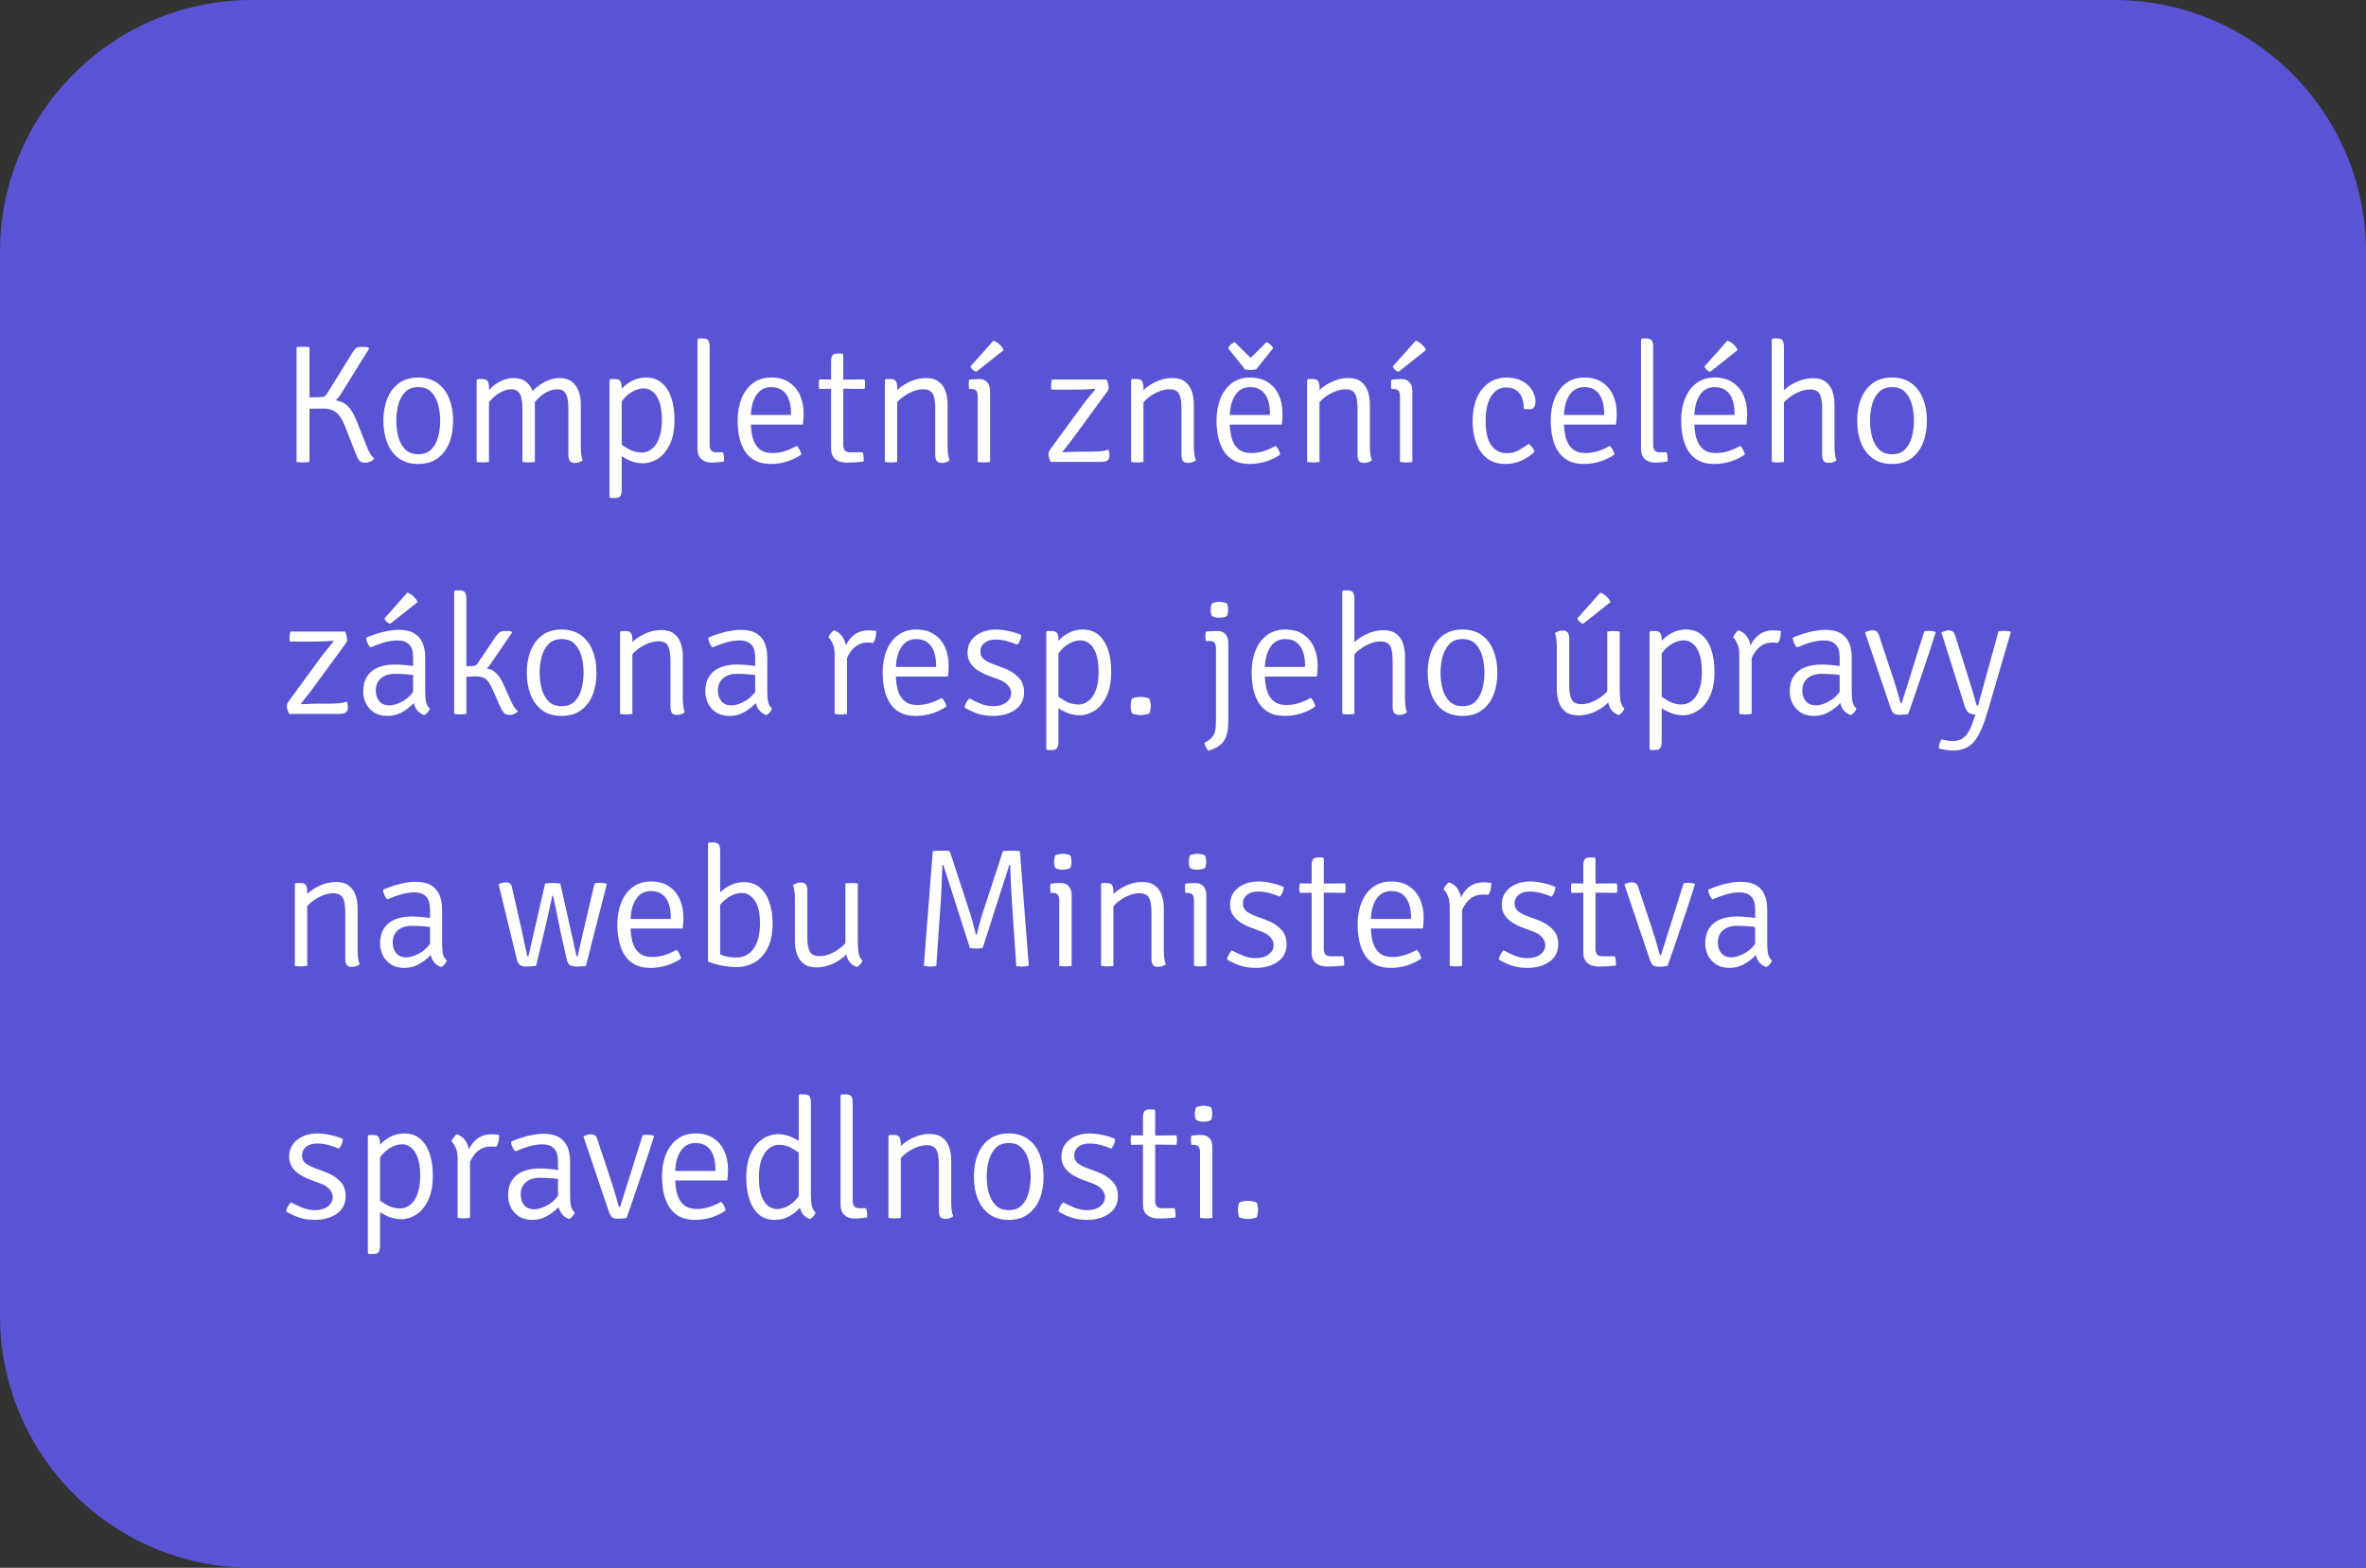 <svg width="169" height="112" viewBox="0 0 169 112" fill="none"
  xmlns="http://www.w3.org/2000/svg">
  <rect x="0" y="0" width="169" height="112" fill="#333333" stroke="none"/>
  <path d="M0 18C0 8.059 8.059 0 18 0H151C160.941 0 169 8.059 169 18V112H18C8.059 112 0 103.941 0 94V18Z" fill="#5954D4"/>
  <path d="M21.182 24.804C21.242 24.792 21.312 24.784 21.392 24.78C21.476 24.772 21.556 24.768 21.632 24.768C21.72 24.768 21.804 24.772 21.884 24.78C21.968 24.784 22.042 24.792 22.106 24.804V33C22.042 33.012 21.968 33.02 21.884 33.024C21.804 33.032 21.72 33.036 21.632 33.036C21.556 33.036 21.476 33.032 21.392 33.024C21.312 33.02 21.242 33.012 21.182 33V24.804ZM26.732 32.748C26.668 32.848 26.572 32.926 26.444 32.982C26.316 33.034 26.2 33.06 26.096 33.06C25.896 33.06 25.754 33.01 25.67 32.91C25.586 32.806 25.506 32.656 25.43 32.46L24.668 30.51C24.476 30.01 24.262 29.664 24.026 29.472C23.79 29.28 23.474 29.184 23.078 29.184C22.982 29.184 22.814 29.186 22.574 29.19C22.338 29.19 22.02 29.2 21.62 29.22V28.566H23.498C23.886 28.566 24.2 28.622 24.44 28.734C24.684 28.846 24.886 29.018 25.046 29.25C25.21 29.482 25.362 29.78 25.502 30.144L26.246 32.016C26.302 32.148 26.356 32.26 26.408 32.352C26.46 32.444 26.512 32.522 26.564 32.586C26.62 32.646 26.676 32.7 26.732 32.748ZM25.154 25.224C25.238 25.08 25.32 24.97 25.4 24.894C25.484 24.818 25.616 24.78 25.796 24.78C25.88 24.78 25.96 24.782 26.036 24.786C26.116 24.79 26.2 24.796 26.288 24.804L26.366 24.9L24.344 28.158C24.196 28.398 24.012 28.59 23.792 28.734C23.576 28.878 23.318 28.95 23.018 28.95H21.62V28.404C21.82 28.392 22.05 28.384 22.31 28.38C22.57 28.372 22.792 28.368 22.976 28.368C23.08 28.368 23.158 28.344 23.21 28.296C23.266 28.248 23.326 28.174 23.39 28.074L25.154 25.224ZM32.366 30.054C32.366 30.65 32.272 31.182 32.084 31.65C31.896 32.114 31.616 32.48 31.244 32.748C30.876 33.012 30.418 33.144 29.87 33.144C29.322 33.144 28.862 33.01 28.49 32.742C28.122 32.47 27.846 32.102 27.662 31.638C27.478 31.17 27.386 30.642 27.386 30.054C27.386 29.462 27.48 28.934 27.668 28.47C27.856 28.006 28.134 27.64 28.502 27.372C28.87 27.104 29.326 26.97 29.87 26.97C30.422 26.97 30.882 27.104 31.25 27.372C31.622 27.64 31.9 28.006 32.084 28.47C32.272 28.934 32.366 29.462 32.366 30.054ZM28.304 30.054C28.304 30.45 28.352 30.832 28.448 31.2C28.548 31.564 28.712 31.864 28.94 32.1C29.172 32.332 29.486 32.448 29.882 32.448C30.278 32.448 30.588 32.332 30.812 32.1C31.04 31.864 31.202 31.564 31.298 31.2C31.394 30.832 31.442 30.45 31.442 30.054C31.442 29.662 31.394 29.282 31.298 28.914C31.202 28.546 31.04 28.244 30.812 28.008C30.588 27.772 30.278 27.654 29.882 27.654C29.486 27.654 29.172 27.772 28.94 28.008C28.712 28.244 28.548 28.546 28.448 28.914C28.352 29.282 28.304 29.662 28.304 30.054ZM34.448 27.078C34.648 27.078 34.778 27.132 34.838 27.24C34.898 27.344 34.928 27.496 34.928 27.696V33C34.872 33.012 34.806 33.02 34.73 33.024C34.654 33.032 34.574 33.036 34.49 33.036C34.402 33.036 34.32 33.032 34.244 33.024C34.168 33.02 34.102 33.012 34.046 33V27.162L34.118 27.078H34.448ZM37.316 29.16C37.316 28.684 37.254 28.34 37.13 28.128C37.01 27.916 36.802 27.81 36.506 27.81C36.294 27.81 36.064 27.872 35.816 27.996C35.572 28.116 35.342 28.286 35.126 28.506C34.914 28.722 34.742 28.978 34.61 29.274V28.29C34.778 28.026 34.974 27.798 35.198 27.606C35.422 27.414 35.662 27.266 35.918 27.162C36.178 27.058 36.436 27.006 36.692 27.006C37.04 27.006 37.326 27.09 37.55 27.258C37.774 27.426 37.938 27.65 38.042 27.93C38.15 28.21 38.204 28.518 38.204 28.854V33C38.144 33.012 38.076 33.02 38 33.024C37.924 33.032 37.846 33.036 37.766 33.036C37.678 33.036 37.596 33.032 37.52 33.024C37.444 33.02 37.376 33.012 37.316 33V29.16ZM40.598 29.148C40.598 28.672 40.536 28.33 40.412 28.122C40.292 27.914 40.084 27.81 39.788 27.81C39.58 27.81 39.354 27.868 39.11 27.984C38.87 28.096 38.64 28.262 38.42 28.482C38.2 28.698 38.014 28.964 37.862 29.28V28.098C38.07 27.882 38.288 27.692 38.516 27.528C38.744 27.364 38.98 27.236 39.224 27.144C39.472 27.052 39.724 27.006 39.98 27.006C40.328 27.006 40.612 27.09 40.832 27.258C41.056 27.426 41.22 27.65 41.324 27.93C41.432 28.21 41.486 28.52 41.486 28.86V31.86C41.486 32.056 41.494 32.242 41.51 32.418C41.53 32.594 41.568 32.748 41.624 32.88C41.56 32.936 41.476 32.982 41.372 33.018C41.272 33.054 41.17 33.072 41.066 33.072C40.898 33.072 40.778 33.024 40.706 32.928C40.634 32.832 40.598 32.686 40.598 32.49V29.148ZM43.923 27.078C44.123 27.078 44.253 27.132 44.313 27.24C44.377 27.348 44.409 27.504 44.409 27.708V34.974C44.409 35.17 44.379 35.32 44.319 35.424C44.263 35.528 44.135 35.58 43.935 35.58H43.611L43.539 35.508V27.15L43.611 27.078H43.923ZM48.177 29.982C48.177 30.71 48.063 31.304 47.835 31.764C47.607 32.224 47.321 32.562 46.977 32.778C46.633 32.99 46.285 33.096 45.933 33.096C45.569 33.096 45.227 33.02 44.907 32.868C44.587 32.716 44.285 32.528 44.001 32.304L44.049 31.518C44.277 31.694 44.545 31.874 44.853 32.058C45.161 32.238 45.493 32.328 45.849 32.328C46.089 32.328 46.317 32.248 46.533 32.088C46.753 31.928 46.931 31.676 47.067 31.332C47.207 30.984 47.277 30.534 47.277 29.982C47.277 29.446 47.215 29.014 47.091 28.686C46.971 28.358 46.813 28.12 46.617 27.972C46.421 27.82 46.211 27.744 45.987 27.744C45.747 27.744 45.501 27.808 45.249 27.936C45.001 28.06 44.775 28.238 44.571 28.47C44.371 28.702 44.221 28.982 44.121 29.31L43.965 28.47C44.061 28.23 44.211 27.996 44.415 27.768C44.623 27.536 44.875 27.346 45.171 27.198C45.467 27.046 45.797 26.97 46.161 26.97C46.601 26.97 46.971 27.098 47.271 27.354C47.571 27.606 47.797 27.958 47.949 28.41C48.101 28.862 48.177 29.386 48.177 29.982ZM51.643 32.31C51.667 32.374 51.685 32.448 51.697 32.532C51.713 32.616 51.721 32.702 51.721 32.79C51.721 32.822 51.719 32.854 51.715 32.886C51.715 32.918 51.711 32.948 51.703 32.976C51.587 32.992 51.443 33.008 51.271 33.024C51.103 33.04 50.955 33.048 50.827 33.048C50.527 33.048 50.283 32.964 50.095 32.796C49.911 32.624 49.819 32.376 49.819 32.052V24.252L49.891 24.18H50.215C50.415 24.18 50.543 24.232 50.599 24.336C50.659 24.436 50.689 24.586 50.689 24.786V31.806C50.689 31.974 50.727 32.1 50.803 32.184C50.879 32.268 50.991 32.31 51.139 32.31H51.643ZM53.227 30.33V29.646H56.502V29.478C56.502 29.146 56.455 28.842 56.358 28.566C56.267 28.29 56.117 28.07 55.908 27.906C55.7 27.738 55.426 27.654 55.087 27.654C54.614 27.654 54.252 27.856 54.001 28.26C53.752 28.66 53.629 29.188 53.629 29.844V30.126C53.629 30.558 53.675 30.944 53.767 31.284C53.862 31.62 54.023 31.884 54.246 32.076C54.471 32.268 54.779 32.364 55.17 32.364C55.49 32.364 55.794 32.316 56.083 32.22C56.374 32.124 56.651 32.002 56.91 31.854C56.995 31.93 57.066 32.028 57.127 32.148C57.187 32.268 57.222 32.376 57.234 32.472C56.959 32.668 56.629 32.83 56.245 32.958C55.861 33.082 55.462 33.144 55.05 33.144C54.602 33.144 54.227 33.062 53.922 32.898C53.618 32.73 53.377 32.502 53.197 32.214C53.017 31.922 52.886 31.59 52.806 31.218C52.727 30.846 52.687 30.456 52.687 30.048C52.687 29.456 52.781 28.928 52.968 28.464C53.157 28 53.428 27.636 53.785 27.372C54.145 27.104 54.578 26.97 55.087 26.97C55.602 26.97 56.031 27.086 56.37 27.318C56.715 27.546 56.972 27.854 57.145 28.242C57.316 28.63 57.403 29.06 57.403 29.532C57.403 29.684 57.398 29.818 57.391 29.934C57.383 30.05 57.368 30.182 57.349 30.33H53.227ZM59.364 25.86C59.364 25.66 59.392 25.51 59.448 25.41C59.508 25.306 59.638 25.254 59.838 25.254H60.162L60.234 25.332V31.818C60.234 31.962 60.27 32.08 60.342 32.172C60.414 32.264 60.536 32.31 60.708 32.31H61.62C61.644 32.374 61.662 32.448 61.674 32.532C61.686 32.616 61.692 32.702 61.692 32.79C61.692 32.822 61.692 32.854 61.692 32.886C61.692 32.918 61.688 32.948 61.68 32.976C61.492 33 61.3 33.018 61.104 33.03C60.912 33.042 60.698 33.048 60.462 33.048C60.126 33.048 59.858 32.964 59.658 32.796C59.462 32.624 59.364 32.376 59.364 32.052V25.86ZM61.752 27.102C61.78 27.218 61.794 27.332 61.794 27.444C61.794 27.508 61.79 27.568 61.782 27.624C61.778 27.676 61.768 27.73 61.752 27.786L59.94 27.762L58.518 27.786C58.494 27.67 58.482 27.556 58.482 27.444C58.482 27.34 58.494 27.226 58.518 27.102L59.934 27.126L61.752 27.102ZM63.605 27.078C63.805 27.078 63.935 27.132 63.995 27.24C64.055 27.344 64.085 27.496 64.085 27.696V33C64.029 33.012 63.963 33.02 63.887 33.024C63.811 33.032 63.731 33.036 63.647 33.036C63.559 33.036 63.477 33.032 63.401 33.024C63.325 33.02 63.259 33.012 63.203 33V27.15L63.275 27.078H63.605ZM67.685 31.86C67.685 32.056 67.695 32.242 67.715 32.418C67.735 32.594 67.773 32.748 67.829 32.88C67.765 32.936 67.681 32.982 67.577 33.018C67.473 33.054 67.369 33.072 67.265 33.072C67.097 33.072 66.977 33.024 66.905 32.928C66.837 32.832 66.803 32.686 66.803 32.49V29.16C66.803 28.684 66.743 28.34 66.623 28.128C66.503 27.916 66.271 27.81 65.927 27.81C65.683 27.81 65.425 27.868 65.153 27.984C64.881 28.096 64.627 28.248 64.391 28.44C64.159 28.628 63.977 28.838 63.845 29.07V28.128C64.105 27.8 64.445 27.532 64.865 27.324C65.285 27.112 65.713 27.006 66.149 27.006C66.525 27.006 66.825 27.092 67.049 27.264C67.273 27.432 67.435 27.658 67.535 27.942C67.635 28.226 67.685 28.538 67.685 28.878V31.86ZM70.72 33C70.664 33.012 70.598 33.02 70.522 33.024C70.446 33.032 70.366 33.036 70.282 33.036C70.194 33.036 70.112 33.032 70.036 33.024C69.96 33.02 69.894 33.012 69.838 33V28.368C69.838 28.148 69.802 27.996 69.73 27.912C69.658 27.828 69.528 27.786 69.34 27.786H69.226C69.202 27.67 69.19 27.56 69.19 27.456C69.19 27.4 69.192 27.348 69.196 27.3C69.204 27.248 69.214 27.19 69.226 27.126C69.362 27.106 69.48 27.094 69.58 27.09C69.684 27.082 69.768 27.078 69.832 27.078H69.934C70.182 27.078 70.374 27.154 70.51 27.306C70.65 27.458 70.72 27.668 70.72 27.936V33ZM70.96 24.336C71.12 24.388 71.266 24.478 71.398 24.606C71.53 24.734 71.628 24.868 71.692 25.008L69.73 26.562C69.642 26.538 69.56 26.49 69.484 26.418C69.408 26.346 69.352 26.268 69.316 26.184L70.96 24.336ZM77.296 28.986C77.428 28.806 77.578 28.614 77.746 28.41C77.918 28.206 78.082 28.006 78.238 27.81L78.202 27.774C78.106 27.786 77.96 27.798 77.764 27.81C77.572 27.818 77.366 27.824 77.146 27.828C76.926 27.832 76.728 27.834 76.552 27.834H75.106C75.094 27.786 75.086 27.732 75.082 27.672C75.082 27.612 75.082 27.566 75.082 27.534C75.082 27.49 75.086 27.428 75.094 27.348C75.102 27.268 75.114 27.19 75.13 27.114H79.048C79.104 27.262 79.142 27.378 79.162 27.462C79.186 27.542 79.198 27.614 79.198 27.678C79.198 27.73 79.186 27.784 79.162 27.84C79.138 27.896 79.1 27.958 79.048 28.026L76.834 31.05C76.698 31.242 76.542 31.448 76.366 31.668C76.19 31.888 76.032 32.088 75.892 32.268L75.928 32.304C76.136 32.292 76.35 32.284 76.57 32.28C76.794 32.272 76.978 32.268 77.122 32.268H77.782C78.102 32.268 78.378 32.258 78.61 32.238C78.846 32.214 79.034 32.174 79.174 32.118C79.198 32.182 79.216 32.252 79.228 32.328C79.244 32.404 79.252 32.476 79.252 32.544C79.252 32.688 79.206 32.8 79.114 32.88C79.022 32.96 78.848 33 78.592 33H75.04C74.984 32.848 74.944 32.736 74.92 32.664C74.9 32.588 74.89 32.516 74.89 32.448C74.89 32.396 74.9 32.34 74.92 32.28C74.944 32.22 74.984 32.15 75.04 32.07L77.296 28.986ZM81.195 27.078C81.394 27.078 81.525 27.132 81.585 27.24C81.644 27.344 81.674 27.496 81.674 27.696V33C81.618 33.012 81.552 33.02 81.477 33.024C81.4 33.032 81.32 33.036 81.237 33.036C81.148 33.036 81.067 33.032 80.99 33.024C80.915 33.02 80.849 33.012 80.793 33V27.15L80.865 27.078H81.195ZM85.275 31.86C85.275 32.056 85.284 32.242 85.305 32.418C85.325 32.594 85.362 32.748 85.418 32.88C85.355 32.936 85.27 32.982 85.166 33.018C85.062 33.054 84.959 33.072 84.855 33.072C84.686 33.072 84.567 33.024 84.495 32.928C84.427 32.832 84.392 32.686 84.392 32.49V29.16C84.392 28.684 84.332 28.34 84.213 28.128C84.093 27.916 83.861 27.81 83.516 27.81C83.272 27.81 83.014 27.868 82.743 27.984C82.471 28.096 82.216 28.248 81.981 28.44C81.749 28.628 81.567 28.838 81.434 29.07V28.128C81.695 27.8 82.034 27.532 82.454 27.324C82.874 27.112 83.302 27.006 83.739 27.006C84.115 27.006 84.415 27.092 84.638 27.264C84.862 27.432 85.025 27.658 85.124 27.942C85.225 28.226 85.275 28.538 85.275 28.878V31.86ZM87.433 30.33V29.646H90.71V29.478C90.71 29.146 90.662 28.842 90.566 28.566C90.474 28.29 90.323 28.07 90.115 27.906C89.907 27.738 89.633 27.654 89.293 27.654C88.822 27.654 88.46 27.856 88.207 28.26C87.96 28.66 87.835 29.188 87.835 29.844V30.126C87.835 30.558 87.882 30.944 87.974 31.284C88.07 31.62 88.23 31.884 88.454 32.076C88.677 32.268 88.986 32.364 89.377 32.364C89.698 32.364 90.001 32.316 90.29 32.22C90.582 32.124 90.858 32.002 91.118 31.854C91.201 31.93 91.273 32.028 91.334 32.148C91.394 32.268 91.43 32.376 91.442 32.472C91.165 32.668 90.835 32.83 90.451 32.958C90.067 33.082 89.669 33.144 89.257 33.144C88.809 33.144 88.433 33.062 88.129 32.898C87.826 32.73 87.584 32.502 87.403 32.214C87.224 31.922 87.094 31.59 87.013 31.218C86.933 30.846 86.894 30.456 86.894 30.048C86.894 29.456 86.987 28.928 87.175 28.464C87.364 28 87.635 27.636 87.992 27.372C88.352 27.104 88.785 26.97 89.293 26.97C89.809 26.97 90.237 27.086 90.578 27.318C90.921 27.546 91.18 27.854 91.352 28.242C91.523 28.63 91.609 29.06 91.609 29.532C91.609 29.684 91.606 29.818 91.597 29.934C91.59 30.05 91.576 30.182 91.555 30.33H87.433ZM88.927 26.382L87.722 24.87C87.769 24.766 87.838 24.676 87.925 24.6C88.017 24.52 88.108 24.468 88.195 24.444L89.329 25.566L90.463 24.444C90.552 24.468 90.639 24.52 90.728 24.6C90.82 24.676 90.889 24.766 90.938 24.87L89.731 26.382C89.68 26.398 89.618 26.41 89.546 26.418C89.474 26.426 89.401 26.43 89.329 26.43C89.257 26.43 89.186 26.426 89.114 26.418C89.041 26.41 88.98 26.398 88.927 26.382ZM93.769 27.078C93.969 27.078 94.099 27.132 94.159 27.24C94.219 27.344 94.249 27.496 94.249 27.696V33C94.193 33.012 94.127 33.02 94.051 33.024C93.975 33.032 93.895 33.036 93.811 33.036C93.723 33.036 93.641 33.032 93.565 33.024C93.489 33.02 93.423 33.012 93.367 33V27.15L93.439 27.078H93.769ZM97.849 31.86C97.849 32.056 97.859 32.242 97.879 32.418C97.899 32.594 97.937 32.748 97.993 32.88C97.929 32.936 97.845 32.982 97.741 33.018C97.637 33.054 97.533 33.072 97.429 33.072C97.261 33.072 97.141 33.024 97.069 32.928C97.001 32.832 96.967 32.686 96.967 32.49V29.16C96.967 28.684 96.907 28.34 96.787 28.128C96.667 27.916 96.435 27.81 96.091 27.81C95.847 27.81 95.589 27.868 95.317 27.984C95.045 28.096 94.791 28.248 94.555 28.44C94.323 28.628 94.141 28.838 94.009 29.07V28.128C94.269 27.8 94.609 27.532 95.029 27.324C95.449 27.112 95.877 27.006 96.313 27.006C96.689 27.006 96.989 27.092 97.213 27.264C97.437 27.432 97.599 27.658 97.699 27.942C97.799 28.226 97.849 28.538 97.849 28.878V31.86ZM100.884 33C100.828 33.012 100.762 33.02 100.686 33.024C100.61 33.032 100.53 33.036 100.446 33.036C100.358 33.036 100.276 33.032 100.2 33.024C100.124 33.02 100.058 33.012 100.002 33V28.368C100.002 28.148 99.966 27.996 99.894 27.912C99.822 27.828 99.692 27.786 99.504 27.786H99.39C99.366 27.67 99.354 27.56 99.354 27.456C99.354 27.4 99.356 27.348 99.36 27.3C99.368 27.248 99.378 27.19 99.39 27.126C99.526 27.106 99.644 27.094 99.744 27.09C99.848 27.082 99.932 27.078 99.996 27.078H100.098C100.346 27.078 100.538 27.154 100.674 27.306C100.814 27.458 100.884 27.668 100.884 27.936V33ZM101.124 24.336C101.284 24.388 101.43 24.478 101.562 24.606C101.694 24.734 101.792 24.868 101.856 25.008L99.894 26.562C99.806 26.538 99.724 26.49 99.648 26.418C99.572 26.346 99.516 26.268 99.48 26.184L101.124 24.336ZM108.829 29.196C108.845 28.964 108.817 28.732 108.745 28.5C108.673 28.264 108.543 28.068 108.355 27.912C108.171 27.756 107.911 27.678 107.575 27.678C107.139 27.678 106.787 27.884 106.519 28.296C106.251 28.704 106.117 29.306 106.117 30.102C106.117 30.87 106.253 31.442 106.525 31.818C106.797 32.19 107.171 32.376 107.646 32.376C107.942 32.376 108.217 32.308 108.469 32.172C108.725 32.032 108.963 31.878 109.183 31.71C109.271 31.766 109.357 31.848 109.441 31.956C109.529 32.064 109.585 32.172 109.609 32.28C109.333 32.536 109.023 32.744 108.679 32.904C108.335 33.064 107.951 33.144 107.527 33.144C107.099 33.144 106.735 33.058 106.435 32.886C106.139 32.714 105.899 32.482 105.715 32.19C105.531 31.898 105.397 31.572 105.312 31.212C105.229 30.848 105.187 30.478 105.187 30.102C105.187 29.562 105.253 29.094 105.385 28.698C105.517 28.302 105.697 27.978 105.925 27.726C106.153 27.47 106.411 27.28 106.699 27.156C106.987 27.032 107.287 26.97 107.599 26.97C107.979 26.97 108.301 27.028 108.565 27.144C108.833 27.26 109.049 27.408 109.213 27.588C109.377 27.764 109.495 27.95 109.567 28.146C109.643 28.342 109.681 28.518 109.681 28.674C109.681 28.826 109.651 28.958 109.591 29.07C109.535 29.182 109.407 29.238 109.207 29.238C109.083 29.238 108.957 29.224 108.829 29.196ZM111.305 30.33V29.646H114.581V29.478C114.581 29.146 114.533 28.842 114.437 28.566C114.345 28.29 114.195 28.07 113.987 27.906C113.779 27.738 113.505 27.654 113.165 27.654C112.693 27.654 112.331 27.856 112.079 28.26C111.831 28.66 111.707 29.188 111.707 29.844V30.126C111.707 30.558 111.753 30.944 111.845 31.284C111.941 31.62 112.101 31.884 112.325 32.076C112.549 32.268 112.857 32.364 113.249 32.364C113.569 32.364 113.873 32.316 114.161 32.22C114.453 32.124 114.729 32.002 114.989 31.854C115.073 31.93 115.145 32.028 115.205 32.148C115.265 32.268 115.301 32.376 115.313 32.472C115.037 32.668 114.707 32.83 114.323 32.958C113.939 33.082 113.541 33.144 113.129 33.144C112.681 33.144 112.305 33.062 112.001 32.898C111.697 32.73 111.455 32.502 111.275 32.214C111.095 31.922 110.965 31.59 110.885 31.218C110.805 30.846 110.765 30.456 110.765 30.048C110.765 29.456 110.859 28.928 111.047 28.464C111.235 28 111.507 27.636 111.863 27.372C112.223 27.104 112.657 26.97 113.165 26.97C113.681 26.97 114.109 27.086 114.449 27.318C114.793 27.546 115.051 27.854 115.223 28.242C115.395 28.63 115.481 29.06 115.481 29.532C115.481 29.684 115.477 29.818 115.469 29.934C115.461 30.05 115.447 30.182 115.427 30.33H111.305ZM119.038 32.31C119.062 32.374 119.08 32.448 119.092 32.532C119.108 32.616 119.116 32.702 119.116 32.79C119.116 32.822 119.114 32.854 119.11 32.886C119.11 32.918 119.106 32.948 119.098 32.976C118.982 32.992 118.838 33.008 118.666 33.024C118.498 33.04 118.35 33.048 118.222 33.048C117.922 33.048 117.678 32.964 117.49 32.796C117.306 32.624 117.214 32.376 117.214 32.052V24.252L117.286 24.18H117.61C117.81 24.18 117.938 24.232 117.994 24.336C118.054 24.436 118.084 24.586 118.084 24.786V31.806C118.084 31.974 118.122 32.1 118.198 32.184C118.274 32.268 118.386 32.31 118.534 32.31H119.038ZM120.621 30.33V29.646H123.897V29.478C123.897 29.146 123.849 28.842 123.753 28.566C123.661 28.29 123.511 28.07 123.303 27.906C123.095 27.738 122.821 27.654 122.481 27.654C122.009 27.654 121.647 27.856 121.395 28.26C121.147 28.66 121.023 29.188 121.023 29.844V30.126C121.023 30.558 121.069 30.944 121.161 31.284C121.257 31.62 121.417 31.884 121.641 32.076C121.865 32.268 122.173 32.364 122.565 32.364C122.885 32.364 123.189 32.316 123.477 32.22C123.769 32.124 124.045 32.002 124.305 31.854C124.389 31.93 124.461 32.028 124.521 32.148C124.581 32.268 124.617 32.376 124.629 32.472C124.353 32.668 124.023 32.83 123.639 32.958C123.255 33.082 122.857 33.144 122.445 33.144C121.997 33.144 121.621 33.062 121.317 32.898C121.013 32.73 120.771 32.502 120.591 32.214C120.411 31.922 120.281 31.59 120.201 31.218C120.121 30.846 120.081 30.456 120.081 30.048C120.081 29.456 120.175 28.928 120.363 28.464C120.551 28 120.823 27.636 121.179 27.372C121.539 27.104 121.973 26.97 122.481 26.97C122.997 26.97 123.425 27.086 123.765 27.318C124.109 27.546 124.367 27.854 124.539 28.242C124.711 28.63 124.797 29.06 124.797 29.532C124.797 29.684 124.793 29.818 124.785 29.934C124.777 30.05 124.763 30.182 124.743 30.33H120.621ZM123.387 24.336C123.547 24.388 123.693 24.478 123.825 24.606C123.957 24.734 124.055 24.868 124.119 25.008L122.157 26.562C122.069 26.538 121.987 26.49 121.911 26.418C121.835 26.346 121.779 26.268 121.743 26.184L123.387 24.336ZM127.424 33C127.368 33.012 127.302 33.02 127.226 33.024C127.15 33.032 127.07 33.036 126.986 33.036C126.898 33.036 126.818 33.032 126.746 33.024C126.674 33.02 126.61 33.012 126.554 33V24.252L126.626 24.18H126.95C127.15 24.18 127.278 24.232 127.334 24.336C127.394 24.436 127.424 24.586 127.424 24.786V33ZM131.036 31.86C131.036 32.056 131.046 32.242 131.066 32.418C131.086 32.594 131.124 32.748 131.18 32.88C131.116 32.936 131.032 32.982 130.928 33.018C130.828 33.054 130.726 33.072 130.622 33.072C130.454 33.072 130.334 33.024 130.262 32.928C130.19 32.832 130.154 32.686 130.154 32.49V29.172C130.154 28.696 130.094 28.352 129.974 28.14C129.854 27.928 129.622 27.822 129.278 27.822C129.034 27.822 128.774 27.88 128.498 27.996C128.226 28.108 127.972 28.26 127.736 28.452C127.5 28.64 127.316 28.85 127.184 29.082V28.14C127.444 27.812 127.786 27.544 128.21 27.336C128.634 27.124 129.064 27.018 129.5 27.018C129.88 27.018 130.182 27.104 130.406 27.276C130.63 27.444 130.79 27.67 130.886 27.954C130.986 28.238 131.036 28.55 131.036 28.89V31.86ZM137.635 30.054C137.635 30.65 137.541 31.182 137.353 31.65C137.165 32.114 136.885 32.48 136.513 32.748C136.145 33.012 135.687 33.144 135.139 33.144C134.591 33.144 134.131 33.01 133.759 32.742C133.391 32.47 133.115 32.102 132.931 31.638C132.747 31.17 132.655 30.642 132.655 30.054C132.655 29.462 132.749 28.934 132.937 28.47C133.125 28.006 133.403 27.64 133.771 27.372C134.139 27.104 134.595 26.97 135.139 26.97C135.691 26.97 136.151 27.104 136.519 27.372C136.891 27.64 137.169 28.006 137.353 28.47C137.541 28.934 137.635 29.462 137.635 30.054ZM133.573 30.054C133.573 30.45 133.621 30.832 133.717 31.2C133.817 31.564 133.981 31.864 134.209 32.1C134.441 32.332 134.755 32.448 135.151 32.448C135.547 32.448 135.857 32.332 136.081 32.1C136.309 31.864 136.471 31.564 136.567 31.2C136.663 30.832 136.711 30.45 136.711 30.054C136.711 29.662 136.663 29.282 136.567 28.914C136.471 28.546 136.309 28.244 136.081 28.008C135.857 27.772 135.547 27.654 135.151 27.654C134.755 27.654 134.441 27.772 134.209 28.008C133.981 28.244 133.817 28.546 133.717 28.914C133.621 29.282 133.573 29.662 133.573 30.054ZM22.898 46.986C23.03 46.806 23.18 46.614 23.348 46.41C23.52 46.206 23.684 46.006 23.84 45.81L23.804 45.774C23.708 45.786 23.562 45.798 23.366 45.81C23.174 45.818 22.968 45.824 22.748 45.828C22.528 45.832 22.33 45.834 22.154 45.834H20.708C20.696 45.786 20.688 45.732 20.684 45.672C20.684 45.612 20.684 45.566 20.684 45.534C20.684 45.49 20.688 45.428 20.696 45.348C20.704 45.268 20.716 45.19 20.732 45.114H24.65C24.706 45.262 24.744 45.378 24.764 45.462C24.788 45.542 24.8 45.614 24.8 45.678C24.8 45.73 24.788 45.784 24.764 45.84C24.74 45.896 24.702 45.958 24.65 46.026L22.436 49.05C22.3 49.242 22.144 49.448 21.968 49.668C21.792 49.888 21.634 50.088 21.494 50.268L21.53 50.304C21.738 50.292 21.952 50.284 22.172 50.28C22.396 50.272 22.58 50.268 22.724 50.268H23.384C23.704 50.268 23.98 50.258 24.212 50.238C24.448 50.214 24.636 50.174 24.776 50.118C24.8 50.182 24.818 50.252 24.83 50.328C24.846 50.404 24.854 50.476 24.854 50.544C24.854 50.688 24.808 50.8 24.716 50.88C24.624 50.96 24.45 51 24.194 51H20.642C20.586 50.848 20.546 50.736 20.522 50.664C20.502 50.588 20.492 50.516 20.492 50.448C20.492 50.396 20.502 50.34 20.522 50.28C20.546 50.22 20.586 50.15 20.642 50.07L22.898 46.986ZM25.944 49.404C25.944 48.96 26.038 48.596 26.226 48.312C26.418 48.024 26.682 47.812 27.018 47.676C27.358 47.54 27.75 47.472 28.194 47.472C28.442 47.472 28.71 47.486 28.998 47.514C29.286 47.538 29.558 47.582 29.814 47.646V48.282C29.578 48.226 29.318 48.188 29.034 48.168C28.754 48.148 28.478 48.138 28.206 48.138C27.79 48.138 27.458 48.244 27.21 48.456C26.966 48.664 26.844 48.958 26.844 49.338C26.844 49.63 26.924 49.878 27.084 50.082C27.248 50.286 27.486 50.388 27.798 50.388C28.118 50.388 28.46 50.278 28.824 50.058C29.192 49.838 29.502 49.504 29.754 49.056L29.904 49.866C29.768 50.026 29.59 50.206 29.37 50.406C29.154 50.606 28.904 50.78 28.62 50.928C28.336 51.072 28.022 51.144 27.678 51.144C27.29 51.144 26.966 51.058 26.706 50.886C26.45 50.714 26.258 50.496 26.13 50.232C26.006 49.964 25.944 49.688 25.944 49.404ZM30.708 50.622C30.68 50.706 30.628 50.794 30.552 50.886C30.48 50.974 30.398 51.04 30.306 51.084C30.11 51.012 29.954 50.912 29.838 50.784C29.722 50.656 29.638 50.506 29.586 50.334C29.538 50.158 29.512 49.966 29.508 49.758V46.974C29.508 46.53 29.41 46.216 29.214 46.032C29.018 45.844 28.754 45.75 28.422 45.75C28.098 45.75 27.77 45.798 27.438 45.894C27.11 45.99 26.786 46.108 26.466 46.248C26.386 46.18 26.314 46.078 26.25 45.942C26.19 45.806 26.16 45.676 26.16 45.552C26.36 45.464 26.588 45.378 26.844 45.294C27.104 45.206 27.376 45.134 27.66 45.078C27.948 45.022 28.232 44.994 28.512 44.994C28.928 44.994 29.274 45.07 29.55 45.222C29.826 45.374 30.032 45.598 30.168 45.894C30.304 46.19 30.372 46.554 30.372 46.986V49.458C30.372 49.71 30.39 49.932 30.426 50.124C30.466 50.316 30.56 50.482 30.708 50.622ZM29.1 42.336C29.26 42.388 29.406 42.478 29.538 42.606C29.67 42.734 29.768 42.868 29.832 43.008L27.87 44.562C27.782 44.538 27.7 44.49 27.624 44.418C27.548 44.346 27.492 44.268 27.456 44.184L29.1 42.336ZM33.311 51C33.255 51.012 33.189 51.02 33.113 51.024C33.037 51.032 32.957 51.036 32.873 51.036C32.785 51.036 32.705 51.032 32.633 51.024C32.561 51.02 32.497 51.012 32.441 51V42.252L32.513 42.18H32.837C33.037 42.18 33.165 42.232 33.221 42.336C33.281 42.436 33.311 42.586 33.311 42.786V51ZM36.419 49.908C36.511 50.116 36.603 50.3 36.695 50.46C36.791 50.616 36.891 50.73 36.995 50.802C36.943 50.874 36.859 50.938 36.743 50.994C36.631 51.046 36.517 51.072 36.401 51.072C36.205 51.072 36.063 51.016 35.975 50.904C35.887 50.792 35.801 50.64 35.717 50.448L35.159 49.2C35.011 48.856 34.857 48.624 34.697 48.504C34.541 48.38 34.293 48.318 33.953 48.318C33.873 48.318 33.773 48.322 33.653 48.33C33.537 48.334 33.407 48.342 33.263 48.354L32.861 48.39V47.706H34.313C34.745 47.706 35.079 47.796 35.315 47.976C35.551 48.152 35.761 48.444 35.945 48.852L36.419 49.908ZM35.051 47.418C34.903 47.646 34.737 47.806 34.553 47.898C34.369 47.986 34.153 48.03 33.905 48.03H32.933V47.622L33.833 47.574C33.889 47.574 33.937 47.56 33.977 47.532C34.021 47.504 34.061 47.466 34.097 47.418L35.381 45.51C35.473 45.374 35.563 45.268 35.651 45.192C35.743 45.116 35.881 45.078 36.065 45.078C36.149 45.078 36.223 45.078 36.287 45.078C36.351 45.078 36.423 45.082 36.503 45.09L36.575 45.186L35.051 47.418ZM42.608 48.054C42.608 48.65 42.514 49.182 42.326 49.65C42.138 50.114 41.858 50.48 41.486 50.748C41.118 51.012 40.66 51.144 40.112 51.144C39.564 51.144 39.104 51.01 38.732 50.742C38.364 50.47 38.088 50.102 37.904 49.638C37.72 49.17 37.628 48.642 37.628 48.054C37.628 47.462 37.722 46.934 37.91 46.47C38.098 46.006 38.376 45.64 38.744 45.372C39.112 45.104 39.568 44.97 40.112 44.97C40.664 44.97 41.124 45.104 41.492 45.372C41.864 45.64 42.142 46.006 42.326 46.47C42.514 46.934 42.608 47.462 42.608 48.054ZM38.546 48.054C38.546 48.45 38.594 48.832 38.69 49.2C38.79 49.564 38.954 49.864 39.182 50.1C39.414 50.332 39.728 50.448 40.124 50.448C40.52 50.448 40.83 50.332 41.054 50.1C41.282 49.864 41.444 49.564 41.54 49.2C41.636 48.832 41.684 48.45 41.684 48.054C41.684 47.662 41.636 47.282 41.54 46.914C41.444 46.546 41.282 46.244 41.054 46.008C40.83 45.772 40.52 45.654 40.124 45.654C39.728 45.654 39.414 45.772 39.182 46.008C38.954 46.244 38.79 46.546 38.69 46.914C38.594 47.282 38.546 47.662 38.546 48.054ZM44.691 45.078C44.891 45.078 45.021 45.132 45.081 45.24C45.141 45.344 45.171 45.496 45.171 45.696V51C45.115 51.012 45.049 51.02 44.973 51.024C44.897 51.032 44.817 51.036 44.733 51.036C44.645 51.036 44.563 51.032 44.487 51.024C44.411 51.02 44.345 51.012 44.289 51V45.15L44.361 45.078H44.691ZM48.771 49.86C48.771 50.056 48.781 50.242 48.801 50.418C48.821 50.594 48.859 50.748 48.915 50.88C48.851 50.936 48.767 50.982 48.663 51.018C48.559 51.054 48.455 51.072 48.351 51.072C48.183 51.072 48.063 51.024 47.991 50.928C47.923 50.832 47.889 50.686 47.889 50.49V47.16C47.889 46.684 47.829 46.34 47.709 46.128C47.589 45.916 47.357 45.81 47.013 45.81C46.769 45.81 46.511 45.868 46.239 45.984C45.967 46.096 45.713 46.248 45.477 46.44C45.245 46.628 45.063 46.838 44.931 47.07V46.128C45.191 45.8 45.531 45.532 45.951 45.324C46.371 45.112 46.799 45.006 47.235 45.006C47.611 45.006 47.911 45.092 48.135 45.264C48.359 45.432 48.521 45.658 48.621 45.942C48.721 46.226 48.771 46.538 48.771 46.878V49.86ZM50.378 49.404C50.378 48.96 50.472 48.596 50.66 48.312C50.852 48.024 51.116 47.812 51.452 47.676C51.792 47.54 52.184 47.472 52.628 47.472C52.876 47.472 53.144 47.486 53.432 47.514C53.72 47.538 53.992 47.582 54.248 47.646V48.282C54.012 48.226 53.752 48.188 53.468 48.168C53.188 48.148 52.912 48.138 52.64 48.138C52.224 48.138 51.892 48.244 51.644 48.456C51.4 48.664 51.278 48.958 51.278 49.338C51.278 49.63 51.358 49.878 51.518 50.082C51.682 50.286 51.92 50.388 52.232 50.388C52.552 50.388 52.894 50.278 53.258 50.058C53.626 49.838 53.936 49.504 54.188 49.056L54.338 49.866C54.202 50.026 54.024 50.206 53.804 50.406C53.588 50.606 53.338 50.78 53.054 50.928C52.77 51.072 52.456 51.144 52.112 51.144C51.724 51.144 51.4 51.058 51.14 50.886C50.884 50.714 50.692 50.496 50.564 50.232C50.44 49.964 50.378 49.688 50.378 49.404ZM55.142 50.622C55.114 50.706 55.062 50.794 54.986 50.886C54.914 50.974 54.832 51.04 54.74 51.084C54.544 51.012 54.388 50.912 54.272 50.784C54.156 50.656 54.072 50.506 54.02 50.334C53.972 50.158 53.946 49.966 53.942 49.758V46.974C53.942 46.53 53.844 46.216 53.648 46.032C53.452 45.844 53.188 45.75 52.856 45.75C52.532 45.75 52.204 45.798 51.872 45.894C51.544 45.99 51.22 46.108 50.9 46.248C50.82 46.18 50.748 46.078 50.684 45.942C50.624 45.806 50.594 45.676 50.594 45.552C50.794 45.464 51.022 45.378 51.278 45.294C51.538 45.206 51.81 45.134 52.094 45.078C52.382 45.022 52.666 44.994 52.946 44.994C53.362 44.994 53.708 45.07 53.984 45.222C54.26 45.374 54.466 45.598 54.602 45.894C54.738 46.19 54.806 46.554 54.806 46.986V49.458C54.806 49.71 54.824 49.932 54.86 50.124C54.9 50.316 54.994 50.482 55.142 50.622ZM62.589 45.078C62.589 45.214 62.573 45.36 62.541 45.516C62.513 45.672 62.459 45.808 62.379 45.924C62.315 45.916 62.247 45.912 62.175 45.912C62.103 45.908 62.033 45.906 61.965 45.906C61.697 45.906 61.467 45.964 61.275 46.08C61.083 46.192 60.923 46.334 60.795 46.506C60.667 46.678 60.563 46.858 60.483 47.046C60.407 47.234 60.351 47.404 60.315 47.556L60.153 47.358C60.153 47.102 60.189 46.838 60.261 46.566C60.333 46.294 60.443 46.042 60.591 45.81C60.739 45.578 60.933 45.39 61.173 45.246C61.413 45.102 61.701 45.03 62.037 45.03C62.105 45.03 62.185 45.034 62.277 45.042C62.373 45.046 62.477 45.058 62.589 45.078ZM59.181 45.522C59.209 45.442 59.259 45.354 59.331 45.258C59.403 45.158 59.481 45.082 59.565 45.03C59.881 45.142 60.111 45.34 60.255 45.624C60.403 45.908 60.485 46.254 60.501 46.662V51C60.445 51.012 60.379 51.02 60.303 51.024C60.227 51.032 60.147 51.036 60.063 51.036C59.975 51.036 59.893 51.032 59.817 51.024C59.741 51.02 59.675 51.012 59.619 51V46.752C59.619 46.452 59.573 46.2 59.481 45.996C59.389 45.788 59.289 45.63 59.181 45.522ZM63.586 48.33V47.646H66.862V47.478C66.862 47.146 66.814 46.842 66.718 46.566C66.626 46.29 66.476 46.07 66.268 45.906C66.06 45.738 65.786 45.654 65.446 45.654C64.974 45.654 64.612 45.856 64.36 46.26C64.112 46.66 63.988 47.188 63.988 47.844V48.126C63.988 48.558 64.034 48.944 64.126 49.284C64.222 49.62 64.382 49.884 64.606 50.076C64.83 50.268 65.138 50.364 65.53 50.364C65.85 50.364 66.154 50.316 66.442 50.22C66.734 50.124 67.01 50.002 67.27 49.854C67.354 49.93 67.426 50.028 67.486 50.148C67.546 50.268 67.582 50.376 67.594 50.472C67.318 50.668 66.988 50.83 66.604 50.958C66.22 51.082 65.822 51.144 65.41 51.144C64.962 51.144 64.586 51.062 64.282 50.898C63.978 50.73 63.736 50.502 63.556 50.214C63.376 49.922 63.246 49.59 63.166 49.218C63.086 48.846 63.046 48.456 63.046 48.048C63.046 47.456 63.14 46.928 63.328 46.464C63.516 46 63.788 45.636 64.144 45.372C64.504 45.104 64.938 44.97 65.446 44.97C65.962 44.97 66.39 45.086 66.73 45.318C67.074 45.546 67.332 45.854 67.504 46.242C67.676 46.63 67.762 47.06 67.762 47.532C67.762 47.684 67.758 47.818 67.75 47.934C67.742 48.05 67.728 48.182 67.708 48.33H63.586ZM68.901 50.544C68.909 50.44 68.947 50.324 69.015 50.196C69.083 50.068 69.161 49.968 69.249 49.896C69.497 50.032 69.765 50.158 70.053 50.274C70.345 50.39 70.643 50.448 70.947 50.448C71.327 50.448 71.633 50.362 71.865 50.19C72.101 50.014 72.221 49.79 72.225 49.518C72.225 49.318 72.149 49.132 71.997 48.96C71.845 48.784 71.631 48.646 71.355 48.546L70.641 48.282C70.369 48.182 70.117 48.06 69.885 47.916C69.653 47.768 69.465 47.588 69.321 47.376C69.181 47.164 69.111 46.912 69.111 46.62C69.111 46.276 69.201 45.982 69.381 45.738C69.565 45.49 69.809 45.3 70.113 45.168C70.421 45.036 70.757 44.97 71.121 44.97C71.417 44.97 71.733 45.008 72.069 45.084C72.409 45.156 72.699 45.248 72.939 45.36C72.943 45.44 72.933 45.524 72.909 45.612C72.889 45.696 72.857 45.776 72.813 45.852C72.773 45.928 72.723 45.996 72.663 46.056C72.475 45.968 72.243 45.886 71.967 45.81C71.695 45.73 71.405 45.69 71.097 45.69C70.781 45.69 70.523 45.768 70.323 45.924C70.127 46.08 70.029 46.292 70.029 46.56C70.029 46.764 70.103 46.934 70.251 47.07C70.403 47.202 70.627 47.324 70.923 47.436L71.661 47.712C72.109 47.876 72.469 48.098 72.741 48.378C73.013 48.654 73.149 49.012 73.149 49.452C73.149 49.984 72.939 50.4 72.519 50.7C72.103 50.996 71.573 51.144 70.929 51.144C70.509 51.144 70.127 51.084 69.783 50.964C69.443 50.84 69.149 50.7 68.901 50.544ZM75.118 45.078C75.318 45.078 75.448 45.132 75.508 45.24C75.572 45.348 75.604 45.504 75.604 45.708V52.974C75.604 53.17 75.574 53.32 75.514 53.424C75.458 53.528 75.33 53.58 75.13 53.58H74.806L74.734 53.508V45.15L74.806 45.078H75.118ZM79.372 47.982C79.372 48.71 79.258 49.304 79.03 49.764C78.802 50.224 78.516 50.562 78.172 50.778C77.828 50.99 77.48 51.096 77.128 51.096C76.764 51.096 76.422 51.02 76.102 50.868C75.782 50.716 75.48 50.528 75.196 50.304L75.244 49.518C75.472 49.694 75.74 49.874 76.048 50.058C76.356 50.238 76.688 50.328 77.044 50.328C77.284 50.328 77.512 50.248 77.728 50.088C77.948 49.928 78.126 49.676 78.262 49.332C78.402 48.984 78.472 48.534 78.472 47.982C78.472 47.446 78.41 47.014 78.286 46.686C78.166 46.358 78.008 46.12 77.812 45.972C77.616 45.82 77.406 45.744 77.182 45.744C76.942 45.744 76.696 45.808 76.444 45.936C76.196 46.06 75.97 46.238 75.766 46.47C75.566 46.702 75.416 46.982 75.316 47.31L75.16 46.47C75.256 46.23 75.406 45.996 75.61 45.768C75.818 45.536 76.07 45.346 76.366 45.198C76.662 45.046 76.992 44.97 77.356 44.97C77.796 44.97 78.166 45.098 78.466 45.354C78.766 45.606 78.992 45.958 79.144 46.41C79.296 46.862 79.372 47.386 79.372 47.982ZM80.757 50.436C80.757 50.364 80.765 50.272 80.781 50.16C80.801 50.044 80.825 49.96 80.853 49.908C80.909 49.876 80.997 49.848 81.117 49.824C81.241 49.796 81.359 49.782 81.471 49.782C81.571 49.782 81.687 49.796 81.819 49.824C81.951 49.848 82.043 49.876 82.095 49.908C82.127 49.96 82.151 50.044 82.167 50.16C82.187 50.272 82.197 50.364 82.197 50.436C82.197 50.508 82.187 50.6 82.167 50.712C82.151 50.824 82.127 50.906 82.095 50.958C82.051 50.99 81.961 51.018 81.825 51.042C81.689 51.07 81.571 51.084 81.471 51.084C81.359 51.084 81.241 51.07 81.117 51.042C80.997 51.018 80.909 50.99 80.853 50.958C80.825 50.906 80.801 50.824 80.781 50.712C80.765 50.6 80.757 50.508 80.757 50.436ZM87.737 51.522C87.737 51.942 87.691 52.288 87.599 52.56C87.511 52.832 87.363 53.052 87.155 53.22C86.947 53.388 86.665 53.524 86.309 53.628C86.249 53.564 86.195 53.486 86.147 53.394C86.099 53.302 86.059 53.194 86.027 53.07C86.251 52.95 86.421 52.83 86.537 52.71C86.657 52.594 86.739 52.448 86.783 52.272C86.831 52.096 86.855 51.866 86.855 51.582V46.368C86.855 46.148 86.819 45.996 86.747 45.912C86.675 45.828 86.545 45.786 86.357 45.786H86.135C86.111 45.67 86.099 45.56 86.099 45.456C86.099 45.4 86.101 45.348 86.105 45.3C86.113 45.248 86.123 45.19 86.135 45.126C86.275 45.106 86.413 45.094 86.549 45.09C86.685 45.082 86.791 45.078 86.867 45.078H86.975C87.211 45.078 87.397 45.154 87.533 45.306C87.669 45.458 87.737 45.668 87.737 45.936V51.522ZM86.477 43.56C86.477 43.484 86.485 43.404 86.501 43.32C86.517 43.232 86.539 43.162 86.567 43.11C86.623 43.074 86.703 43.046 86.807 43.026C86.911 43.002 87.009 42.99 87.101 42.99C87.185 42.99 87.283 43.002 87.395 43.026C87.507 43.046 87.587 43.074 87.635 43.11C87.663 43.162 87.685 43.232 87.701 43.32C87.717 43.404 87.725 43.484 87.725 43.56C87.725 43.632 87.717 43.712 87.701 43.8C87.685 43.884 87.663 43.952 87.635 44.004C87.595 44.04 87.517 44.07 87.401 44.094C87.285 44.118 87.185 44.13 87.101 44.13C87.009 44.13 86.911 44.12 86.807 44.1C86.703 44.076 86.623 44.044 86.567 44.004C86.539 43.952 86.517 43.884 86.501 43.8C86.485 43.712 86.477 43.632 86.477 43.56ZM89.941 48.33V47.646H93.217V47.478C93.217 47.146 93.169 46.842 93.073 46.566C92.981 46.29 92.831 46.07 92.623 45.906C92.415 45.738 92.141 45.654 91.801 45.654C91.329 45.654 90.967 45.856 90.715 46.26C90.467 46.66 90.343 47.188 90.343 47.844V48.126C90.343 48.558 90.389 48.944 90.481 49.284C90.577 49.62 90.737 49.884 90.961 50.076C91.185 50.268 91.493 50.364 91.885 50.364C92.205 50.364 92.509 50.316 92.797 50.22C93.089 50.124 93.365 50.002 93.625 49.854C93.709 49.93 93.781 50.028 93.841 50.148C93.901 50.268 93.937 50.376 93.949 50.472C93.673 50.668 93.343 50.83 92.959 50.958C92.575 51.082 92.177 51.144 91.765 51.144C91.317 51.144 90.941 51.062 90.637 50.898C90.333 50.73 90.091 50.502 89.911 50.214C89.731 49.922 89.601 49.59 89.521 49.218C89.441 48.846 89.401 48.456 89.401 48.048C89.401 47.456 89.495 46.928 89.683 46.464C89.871 46 90.143 45.636 90.499 45.372C90.859 45.104 91.293 44.97 91.801 44.97C92.317 44.97 92.745 45.086 93.085 45.318C93.429 45.546 93.687 45.854 93.859 46.242C94.031 46.63 94.117 47.06 94.117 47.532C94.117 47.684 94.113 47.818 94.105 47.934C94.097 48.05 94.083 48.182 94.063 48.33H89.941ZM96.745 51C96.689 51.012 96.623 51.02 96.546 51.024C96.471 51.032 96.391 51.036 96.306 51.036C96.219 51.036 96.138 51.032 96.067 51.024C95.995 51.02 95.93 51.012 95.874 51V42.252L95.947 42.18H96.27C96.471 42.18 96.599 42.232 96.654 42.336C96.715 42.436 96.745 42.586 96.745 42.786V51ZM100.357 49.86C100.357 50.056 100.367 50.242 100.387 50.418C100.407 50.594 100.445 50.748 100.501 50.88C100.437 50.936 100.353 50.982 100.249 51.018C100.149 51.054 100.047 51.072 99.942 51.072C99.775 51.072 99.654 51.024 99.582 50.928C99.51 50.832 99.475 50.686 99.475 50.49V47.172C99.475 46.696 99.415 46.352 99.294 46.14C99.174 45.928 98.942 45.822 98.599 45.822C98.355 45.822 98.094 45.88 97.819 45.996C97.546 46.108 97.293 46.26 97.056 46.452C96.82 46.64 96.636 46.85 96.504 47.082V46.14C96.764 45.812 97.106 45.544 97.531 45.336C97.954 45.124 98.385 45.018 98.82 45.018C99.201 45.018 99.502 45.104 99.727 45.276C99.951 45.444 100.111 45.67 100.207 45.954C100.307 46.238 100.357 46.55 100.357 46.89V49.86ZM106.956 48.054C106.956 48.65 106.862 49.182 106.674 49.65C106.486 50.114 106.206 50.48 105.834 50.748C105.466 51.012 105.008 51.144 104.46 51.144C103.912 51.144 103.452 51.01 103.08 50.742C102.712 50.47 102.436 50.102 102.252 49.638C102.068 49.17 101.976 48.642 101.976 48.054C101.976 47.462 102.07 46.934 102.258 46.47C102.446 46.006 102.724 45.64 103.092 45.372C103.46 45.104 103.916 44.97 104.46 44.97C105.012 44.97 105.472 45.104 105.84 45.372C106.212 45.64 106.49 46.006 106.674 46.47C106.862 46.934 106.956 47.462 106.956 48.054ZM102.894 48.054C102.894 48.45 102.942 48.832 103.038 49.2C103.138 49.564 103.302 49.864 103.53 50.1C103.762 50.332 104.076 50.448 104.472 50.448C104.868 50.448 105.178 50.332 105.402 50.1C105.63 49.864 105.792 49.564 105.888 49.2C105.984 48.832 106.032 48.45 106.032 48.054C106.032 47.662 105.984 47.282 105.888 46.914C105.792 46.546 105.63 46.244 105.402 46.008C105.178 45.772 104.868 45.654 104.472 45.654C104.076 45.654 103.762 45.772 103.53 46.008C103.302 46.244 103.138 46.546 103.038 46.914C102.942 47.282 102.894 47.662 102.894 48.054ZM115.695 49.338C115.695 49.594 115.713 49.838 115.749 50.07C115.789 50.298 115.883 50.482 116.031 50.622C115.999 50.706 115.945 50.794 115.869 50.886C115.797 50.974 115.715 51.04 115.623 51.084C115.307 50.968 115.091 50.776 114.975 50.508C114.863 50.24 114.807 49.946 114.807 49.626V45.114C114.863 45.102 114.929 45.094 115.005 45.09C115.081 45.082 115.161 45.078 115.245 45.078C115.333 45.078 115.415 45.082 115.491 45.09C115.567 45.094 115.635 45.102 115.695 45.114V49.338ZM111.201 46.248C111.201 46.056 111.191 45.872 111.171 45.696C111.155 45.52 111.119 45.366 111.063 45.234C111.127 45.178 111.211 45.132 111.315 45.096C111.419 45.06 111.521 45.042 111.621 45.042C111.789 45.042 111.909 45.09 111.981 45.186C112.053 45.282 112.089 45.428 112.089 45.624V48.954C112.089 49.426 112.149 49.77 112.269 49.986C112.389 50.198 112.621 50.304 112.965 50.304C113.213 50.304 113.471 50.248 113.739 50.136C114.011 50.02 114.263 49.868 114.495 49.68C114.731 49.488 114.915 49.276 115.047 49.044V49.98C114.791 50.308 114.453 50.578 114.033 50.79C113.613 51.002 113.183 51.108 112.743 51.108C112.367 51.108 112.065 51.024 111.837 50.856C111.613 50.684 111.451 50.456 111.351 50.172C111.251 49.884 111.201 49.57 111.201 49.23V46.248ZM114.309 42.336C114.469 42.388 114.615 42.478 114.747 42.606C114.879 42.734 114.977 42.868 115.041 43.008L113.079 44.562C112.991 44.538 112.909 44.49 112.833 44.418C112.757 44.346 112.701 44.268 112.665 44.184L114.309 42.336ZM118.208 45.078C118.408 45.078 118.538 45.132 118.598 45.24C118.662 45.348 118.694 45.504 118.694 45.708V52.974C118.694 53.17 118.664 53.32 118.604 53.424C118.548 53.528 118.42 53.58 118.22 53.58H117.896L117.824 53.508V45.15L117.896 45.078H118.208ZM122.462 47.982C122.462 48.71 122.348 49.304 122.12 49.764C121.892 50.224 121.606 50.562 121.262 50.778C120.918 50.99 120.57 51.096 120.218 51.096C119.854 51.096 119.512 51.02 119.192 50.868C118.872 50.716 118.57 50.528 118.286 50.304L118.334 49.518C118.562 49.694 118.83 49.874 119.138 50.058C119.446 50.238 119.778 50.328 120.134 50.328C120.374 50.328 120.602 50.248 120.818 50.088C121.038 49.928 121.216 49.676 121.352 49.332C121.492 48.984 121.562 48.534 121.562 47.982C121.562 47.446 121.5 47.014 121.376 46.686C121.256 46.358 121.098 46.12 120.902 45.972C120.706 45.82 120.496 45.744 120.272 45.744C120.032 45.744 119.786 45.808 119.534 45.936C119.286 46.06 119.06 46.238 118.856 46.47C118.656 46.702 118.506 46.982 118.406 47.31L118.25 46.47C118.346 46.23 118.496 45.996 118.7 45.768C118.908 45.536 119.16 45.346 119.456 45.198C119.752 45.046 120.082 44.97 120.446 44.97C120.886 44.97 121.256 45.098 121.556 45.354C121.856 45.606 122.082 45.958 122.234 46.41C122.386 46.862 122.462 47.386 122.462 47.982ZM127.206 45.078C127.206 45.214 127.19 45.36 127.158 45.516C127.13 45.672 127.076 45.808 126.996 45.924C126.932 45.916 126.864 45.912 126.792 45.912C126.72 45.908 126.65 45.906 126.582 45.906C126.314 45.906 126.084 45.964 125.892 46.08C125.7 46.192 125.54 46.334 125.412 46.506C125.284 46.678 125.18 46.858 125.1 47.046C125.024 47.234 124.968 47.404 124.932 47.556L124.77 47.358C124.77 47.102 124.806 46.838 124.878 46.566C124.95 46.294 125.06 46.042 125.208 45.81C125.356 45.578 125.55 45.39 125.79 45.246C126.03 45.102 126.318 45.03 126.654 45.03C126.722 45.03 126.802 45.034 126.894 45.042C126.99 45.046 127.094 45.058 127.206 45.078ZM123.798 45.522C123.826 45.442 123.876 45.354 123.948 45.258C124.02 45.158 124.098 45.082 124.182 45.03C124.498 45.142 124.728 45.34 124.872 45.624C125.02 45.908 125.102 46.254 125.118 46.662V51C125.062 51.012 124.996 51.02 124.92 51.024C124.844 51.032 124.764 51.036 124.68 51.036C124.592 51.036 124.51 51.032 124.434 51.024C124.358 51.02 124.292 51.012 124.236 51V46.752C124.236 46.452 124.19 46.2 124.098 45.996C124.006 45.788 123.906 45.63 123.798 45.522ZM127.839 49.404C127.839 48.96 127.933 48.596 128.121 48.312C128.313 48.024 128.577 47.812 128.913 47.676C129.253 47.54 129.645 47.472 130.089 47.472C130.337 47.472 130.605 47.486 130.893 47.514C131.181 47.538 131.453 47.582 131.709 47.646V48.282C131.473 48.226 131.213 48.188 130.929 48.168C130.649 48.148 130.373 48.138 130.101 48.138C129.685 48.138 129.353 48.244 129.105 48.456C128.861 48.664 128.739 48.958 128.739 49.338C128.739 49.63 128.819 49.878 128.979 50.082C129.143 50.286 129.381 50.388 129.693 50.388C130.013 50.388 130.355 50.278 130.719 50.058C131.087 49.838 131.397 49.504 131.649 49.056L131.799 49.866C131.663 50.026 131.485 50.206 131.265 50.406C131.049 50.606 130.799 50.78 130.515 50.928C130.231 51.072 129.917 51.144 129.573 51.144C129.185 51.144 128.861 51.058 128.601 50.886C128.345 50.714 128.153 50.496 128.025 50.232C127.901 49.964 127.839 49.688 127.839 49.404ZM132.603 50.622C132.575 50.706 132.523 50.794 132.447 50.886C132.375 50.974 132.293 51.04 132.201 51.084C132.005 51.012 131.849 50.912 131.733 50.784C131.617 50.656 131.533 50.506 131.481 50.334C131.433 50.158 131.407 49.966 131.403 49.758V46.974C131.403 46.53 131.305 46.216 131.109 46.032C130.913 45.844 130.649 45.75 130.317 45.75C129.993 45.75 129.665 45.798 129.333 45.894C129.005 45.99 128.681 46.108 128.361 46.248C128.281 46.18 128.209 46.078 128.145 45.942C128.085 45.806 128.055 45.676 128.055 45.552C128.255 45.464 128.483 45.378 128.739 45.294C128.999 45.206 129.271 45.134 129.555 45.078C129.843 45.022 130.127 44.994 130.407 44.994C130.823 44.994 131.169 45.07 131.445 45.222C131.721 45.374 131.927 45.598 132.063 45.894C132.199 46.19 132.267 46.554 132.267 46.986V49.458C132.267 49.71 132.285 49.932 132.321 50.124C132.361 50.316 132.455 50.482 132.603 50.622ZM137.448 45.102C137.516 45.082 137.578 45.072 137.634 45.072C137.694 45.068 137.75 45.066 137.802 45.066C137.886 45.066 137.962 45.072 138.03 45.084C138.102 45.096 138.172 45.112 138.24 45.132L138.264 45.168C138.116 45.644 137.952 46.154 137.772 46.698C137.592 47.242 137.41 47.782 137.226 48.318C137.046 48.854 136.876 49.356 136.716 49.824C136.556 50.288 136.418 50.68 136.302 51C136.206 51.024 136.104 51.04 135.996 51.048C135.888 51.056 135.784 51.06 135.684 51.06C135.5 51.06 135.362 51.028 135.27 50.964C135.182 50.896 135.096 50.734 135.012 50.478L133.218 45.18C133.342 45.12 133.444 45.08 133.524 45.06C133.608 45.04 133.688 45.03 133.764 45.03C133.872 45.03 133.962 45.056 134.034 45.108C134.11 45.156 134.168 45.244 134.208 45.372L135.156 48.228C135.232 48.452 135.308 48.688 135.384 48.936C135.46 49.184 135.528 49.416 135.588 49.632C135.652 49.844 135.698 50.012 135.726 50.136C135.738 50.176 135.75 50.202 135.762 50.214C135.774 50.226 135.798 50.232 135.834 50.232L137.448 45.102ZM139.463 53.616C139.303 53.616 139.125 53.598 138.929 53.562C138.737 53.53 138.589 53.494 138.485 53.454C138.481 53.346 138.499 53.23 138.539 53.106C138.583 52.982 138.633 52.886 138.689 52.818C138.769 52.846 138.885 52.872 139.037 52.896C139.193 52.924 139.339 52.938 139.475 52.938C139.783 52.938 140.033 52.866 140.225 52.722C140.417 52.578 140.577 52.372 140.705 52.104C140.833 51.84 140.951 51.53 141.059 51.174L141.095 51.048C140.891 51.036 140.733 50.992 140.621 50.916C140.509 50.836 140.417 50.686 140.345 50.466L138.671 45.18C138.783 45.128 138.881 45.09 138.965 45.066C139.049 45.042 139.127 45.03 139.199 45.03C139.303 45.03 139.395 45.058 139.475 45.114C139.555 45.17 139.619 45.28 139.667 45.444L140.615 48.456C140.683 48.668 140.751 48.888 140.819 49.116C140.887 49.34 140.951 49.556 141.011 49.764C141.071 49.972 141.123 50.158 141.167 50.322C141.187 50.378 141.227 50.406 141.287 50.406L142.751 45.102C142.811 45.09 142.877 45.082 142.949 45.078C143.025 45.07 143.097 45.066 143.165 45.066C143.245 45.066 143.323 45.072 143.399 45.084C143.475 45.092 143.543 45.106 143.603 45.126L143.627 45.168L141.983 50.796C141.795 51.44 141.597 51.97 141.389 52.386C141.185 52.802 140.933 53.11 140.633 53.31C140.333 53.514 139.943 53.616 139.463 53.616ZM21.464 63.078C21.664 63.078 21.794 63.132 21.854 63.24C21.914 63.344 21.944 63.496 21.944 63.696V69C21.888 69.012 21.822 69.02 21.746 69.024C21.67 69.032 21.59 69.036 21.506 69.036C21.418 69.036 21.336 69.032 21.26 69.024C21.184 69.02 21.118 69.012 21.062 69V63.15L21.134 63.078H21.464ZM25.544 67.86C25.544 68.056 25.554 68.242 25.574 68.418C25.594 68.594 25.632 68.748 25.688 68.88C25.624 68.936 25.54 68.982 25.436 69.018C25.332 69.054 25.228 69.072 25.124 69.072C24.956 69.072 24.836 69.024 24.764 68.928C24.696 68.832 24.662 68.686 24.662 68.49V65.16C24.662 64.684 24.602 64.34 24.482 64.128C24.362 63.916 24.13 63.81 23.786 63.81C23.542 63.81 23.284 63.868 23.012 63.984C22.74 64.096 22.486 64.248 22.25 64.44C22.018 64.628 21.836 64.838 21.704 65.07V64.128C21.964 63.8 22.304 63.532 22.724 63.324C23.144 63.112 23.572 63.006 24.008 63.006C24.384 63.006 24.684 63.092 24.908 63.264C25.132 63.432 25.294 63.658 25.394 63.942C25.494 64.226 25.544 64.538 25.544 64.878V67.86ZM27.151 67.404C27.151 66.96 27.245 66.596 27.433 66.312C27.625 66.024 27.889 65.812 28.225 65.676C28.565 65.54 28.957 65.472 29.401 65.472C29.649 65.472 29.917 65.486 30.205 65.514C30.493 65.538 30.765 65.582 31.021 65.646V66.282C30.785 66.226 30.525 66.188 30.241 66.168C29.961 66.148 29.685 66.138 29.413 66.138C28.997 66.138 28.665 66.244 28.417 66.456C28.173 66.664 28.051 66.958 28.051 67.338C28.051 67.63 28.131 67.878 28.291 68.082C28.455 68.286 28.693 68.388 29.005 68.388C29.325 68.388 29.667 68.278 30.031 68.058C30.399 67.838 30.709 67.504 30.961 67.056L31.111 67.866C30.975 68.026 30.797 68.206 30.577 68.406C30.361 68.606 30.111 68.78 29.827 68.928C29.543 69.072 29.229 69.144 28.885 69.144C28.497 69.144 28.173 69.058 27.913 68.886C27.657 68.714 27.465 68.496 27.337 68.232C27.213 67.964 27.151 67.688 27.151 67.404ZM31.915 68.622C31.887 68.706 31.835 68.794 31.759 68.886C31.687 68.974 31.605 69.04 31.513 69.084C31.317 69.012 31.161 68.912 31.045 68.784C30.929 68.656 30.845 68.506 30.793 68.334C30.745 68.158 30.719 67.966 30.715 67.758V64.974C30.715 64.53 30.617 64.216 30.421 64.032C30.225 63.844 29.961 63.75 29.629 63.75C29.305 63.75 28.977 63.798 28.645 63.894C28.317 63.99 27.993 64.108 27.673 64.248C27.593 64.18 27.521 64.078 27.457 63.942C27.397 63.806 27.367 63.676 27.367 63.552C27.567 63.464 27.795 63.378 28.051 63.294C28.311 63.206 28.583 63.134 28.867 63.078C29.155 63.022 29.439 62.994 29.719 62.994C30.135 62.994 30.481 63.07 30.757 63.222C31.033 63.374 31.239 63.598 31.375 63.894C31.511 64.19 31.579 64.554 31.579 64.986V67.458C31.579 67.71 31.597 67.932 31.633 68.124C31.673 68.316 31.767 68.482 31.915 68.622ZM35.613 63.168C35.729 63.112 35.831 63.076 35.919 63.06C36.007 63.04 36.087 63.03 36.159 63.03C36.251 63.03 36.335 63.052 36.411 63.096C36.487 63.14 36.539 63.234 36.567 63.378L37.203 66.174C37.287 66.538 37.367 66.912 37.443 67.296C37.523 67.68 37.589 67.99 37.641 68.226C37.653 68.298 37.685 68.334 37.737 68.334L38.937 63.12C39.005 63.104 39.097 63.094 39.213 63.09C39.329 63.082 39.419 63.078 39.483 63.078C39.559 63.078 39.653 63.082 39.765 63.09C39.877 63.094 39.963 63.104 40.023 63.12L41.163 68.226C41.175 68.298 41.207 68.334 41.259 68.334C41.347 67.942 41.429 67.572 41.505 67.224C41.585 66.872 41.667 66.522 41.751 66.174L42.471 63.102C42.523 63.09 42.587 63.082 42.663 63.078C42.739 63.07 42.817 63.066 42.897 63.066C42.977 63.066 43.053 63.072 43.125 63.084C43.197 63.096 43.259 63.112 43.311 63.132L43.341 63.168L41.847 69.012C41.763 69.024 41.653 69.032 41.517 69.036C41.385 69.044 41.265 69.048 41.157 69.048C40.989 69.048 40.845 69.018 40.725 68.958C40.609 68.894 40.523 68.734 40.467 68.478L40.047 66.606C40.003 66.386 39.951 66.128 39.891 65.832C39.831 65.536 39.767 65.228 39.699 64.908C39.635 64.584 39.569 64.276 39.501 63.984H39.453C39.389 64.276 39.321 64.582 39.249 64.902C39.181 65.222 39.113 65.532 39.045 65.832C38.977 66.128 38.917 66.386 38.865 66.606L38.289 69C38.189 69.016 38.067 69.028 37.923 69.036C37.779 69.044 37.649 69.048 37.533 69.048C37.401 69.048 37.277 69.016 37.161 68.952C37.049 68.888 36.963 68.73 36.903 68.478L35.613 63.168ZM44.637 66.33V65.646H47.913V65.478C47.913 65.146 47.865 64.842 47.769 64.566C47.677 64.29 47.527 64.07 47.319 63.906C47.111 63.738 46.837 63.654 46.497 63.654C46.025 63.654 45.663 63.856 45.411 64.26C45.163 64.66 45.039 65.188 45.039 65.844V66.126C45.039 66.558 45.085 66.944 45.177 67.284C45.273 67.62 45.433 67.884 45.657 68.076C45.881 68.268 46.189 68.364 46.581 68.364C46.901 68.364 47.205 68.316 47.493 68.22C47.785 68.124 48.061 68.002 48.321 67.854C48.405 67.93 48.477 68.028 48.537 68.148C48.597 68.268 48.633 68.376 48.645 68.472C48.369 68.668 48.039 68.83 47.655 68.958C47.271 69.082 46.873 69.144 46.461 69.144C46.013 69.144 45.637 69.062 45.333 68.898C45.029 68.73 44.787 68.502 44.607 68.214C44.427 67.922 44.297 67.59 44.217 67.218C44.137 66.846 44.097 66.456 44.097 66.048C44.097 65.456 44.191 64.928 44.379 64.464C44.567 64 44.839 63.636 45.195 63.372C45.555 63.104 45.989 62.97 46.497 62.97C47.013 62.97 47.441 63.086 47.781 63.318C48.125 63.546 48.383 63.854 48.555 64.242C48.727 64.63 48.813 65.06 48.813 65.532C48.813 65.684 48.809 65.818 48.801 65.934C48.793 66.05 48.779 66.182 48.759 66.33H44.637ZM51.44 68.7H50.57V60.252L50.642 60.18H50.966C51.166 60.18 51.294 60.232 51.35 60.336C51.41 60.436 51.44 60.586 51.44 60.786V68.7ZM55.184 65.982C55.184 66.71 55.062 67.302 54.818 67.758C54.574 68.214 54.258 68.55 53.87 68.766C53.486 68.978 53.082 69.084 52.658 69.084C52.302 69.084 51.95 69.052 51.602 68.988C51.254 68.92 50.91 68.824 50.57 68.7L51.026 67.98C51.286 68.128 51.542 68.236 51.794 68.304C52.046 68.368 52.332 68.4 52.652 68.4C52.944 68.4 53.214 68.314 53.462 68.142C53.71 67.97 53.908 67.706 54.056 67.35C54.208 66.99 54.284 66.536 54.284 65.988C54.284 65.208 54.154 64.648 53.894 64.308C53.638 63.964 53.342 63.792 53.006 63.792C52.642 63.792 52.296 63.908 51.968 64.14C51.644 64.372 51.394 64.648 51.218 64.968L51.08 64.176C51.18 64.024 51.326 63.858 51.518 63.678C51.714 63.498 51.948 63.344 52.22 63.216C52.496 63.084 52.802 63.018 53.138 63.018C53.59 63.018 53.966 63.144 54.266 63.396C54.57 63.648 54.798 63.998 54.95 64.446C55.106 64.89 55.184 65.402 55.184 65.982ZM61.273 67.338C61.273 67.594 61.291 67.838 61.327 68.07C61.367 68.298 61.461 68.482 61.609 68.622C61.577 68.706 61.523 68.794 61.447 68.886C61.375 68.974 61.293 69.04 61.201 69.084C60.885 68.968 60.669 68.776 60.553 68.508C60.441 68.24 60.385 67.946 60.385 67.626V63.114C60.441 63.102 60.507 63.094 60.583 63.09C60.659 63.082 60.739 63.078 60.823 63.078C60.911 63.078 60.993 63.082 61.069 63.09C61.145 63.094 61.213 63.102 61.273 63.114V67.338ZM56.779 64.248C56.779 64.056 56.769 63.872 56.749 63.696C56.733 63.52 56.697 63.366 56.641 63.234C56.705 63.178 56.789 63.132 56.893 63.096C56.997 63.06 57.099 63.042 57.199 63.042C57.367 63.042 57.487 63.09 57.559 63.186C57.631 63.282 57.667 63.428 57.667 63.624V66.954C57.667 67.426 57.727 67.77 57.847 67.986C57.967 68.198 58.199 68.304 58.543 68.304C58.791 68.304 59.049 68.248 59.317 68.136C59.589 68.02 59.841 67.868 60.073 67.68C60.309 67.488 60.493 67.276 60.625 67.044V67.98C60.369 68.308 60.031 68.578 59.611 68.79C59.191 69.002 58.761 69.108 58.321 69.108C57.945 69.108 57.643 69.024 57.415 68.856C57.191 68.684 57.029 68.456 56.929 68.172C56.829 67.884 56.779 67.57 56.779 67.23V64.248ZM66.627 60.804C66.739 60.784 66.855 60.774 66.975 60.774C67.099 60.77 67.191 60.768 67.251 60.768C67.319 60.768 67.407 60.77 67.515 60.774C67.623 60.774 67.731 60.784 67.839 60.804L69.219 65.016C69.255 65.12 69.299 65.26 69.351 65.436C69.403 65.612 69.455 65.794 69.507 65.982C69.559 66.17 69.603 66.338 69.639 66.486C69.679 66.63 69.701 66.724 69.705 66.768H69.765C69.773 66.724 69.795 66.63 69.831 66.486C69.871 66.338 69.917 66.17 69.969 65.982C70.021 65.794 70.073 65.612 70.125 65.436C70.177 65.26 70.221 65.12 70.257 65.016L71.637 60.804C71.761 60.784 71.873 60.774 71.973 60.774C72.077 60.77 72.161 60.768 72.225 60.768C72.285 60.768 72.373 60.77 72.489 60.774C72.605 60.774 72.725 60.784 72.849 60.804L73.485 68.988C73.421 69.004 73.345 69.018 73.257 69.03C73.173 69.042 73.091 69.048 73.011 69.048C72.935 69.048 72.863 69.044 72.795 69.036C72.731 69.032 72.663 69.024 72.591 69.012L72.255 64.044C72.243 63.86 72.231 63.636 72.219 63.372C72.207 63.104 72.195 62.828 72.183 62.544C72.175 62.26 72.167 62.006 72.159 61.782H72.099L70.191 67.722C70.123 67.734 70.047 67.744 69.963 67.752C69.883 67.756 69.805 67.758 69.729 67.758C69.653 67.758 69.575 67.756 69.495 67.752C69.419 67.744 69.347 67.734 69.279 67.722L67.377 61.782H67.317C67.305 62.006 67.293 62.26 67.281 62.544C67.273 62.828 67.263 63.104 67.251 63.372C67.243 63.636 67.233 63.86 67.221 64.044L66.879 69.012C66.811 69.024 66.739 69.032 66.663 69.036C66.591 69.044 66.517 69.048 66.441 69.048C66.365 69.048 66.285 69.042 66.201 69.03C66.117 69.018 66.047 69.004 65.991 68.988L66.627 60.804ZM76.544 69C76.488 69.012 76.422 69.02 76.346 69.024C76.27 69.032 76.19 69.036 76.106 69.036C76.018 69.036 75.936 69.032 75.86 69.024C75.784 69.02 75.718 69.012 75.662 69V64.368C75.662 64.148 75.626 63.996 75.554 63.912C75.482 63.828 75.352 63.786 75.164 63.786H75.05C75.026 63.67 75.014 63.56 75.014 63.456C75.014 63.4 75.016 63.348 75.02 63.3C75.028 63.248 75.038 63.19 75.05 63.126C75.186 63.106 75.304 63.094 75.404 63.09C75.508 63.082 75.592 63.078 75.656 63.078H75.758C76.006 63.078 76.198 63.154 76.334 63.306C76.474 63.458 76.544 63.668 76.544 63.936V69ZM75.29 61.56C75.29 61.484 75.298 61.404 75.314 61.32C75.33 61.232 75.352 61.162 75.38 61.11C75.436 61.074 75.516 61.046 75.62 61.026C75.724 61.002 75.822 60.99 75.914 60.99C75.998 60.99 76.096 61.002 76.208 61.026C76.32 61.046 76.4 61.074 76.448 61.11C76.476 61.162 76.498 61.232 76.514 61.32C76.53 61.404 76.538 61.484 76.538 61.56C76.538 61.632 76.53 61.712 76.514 61.8C76.498 61.884 76.476 61.952 76.448 62.004C76.408 62.04 76.33 62.07 76.214 62.094C76.098 62.118 75.998 62.13 75.914 62.13C75.822 62.13 75.724 62.12 75.62 62.1C75.516 62.076 75.436 62.044 75.38 62.004C75.352 61.952 75.33 61.884 75.314 61.8C75.298 61.712 75.29 61.632 75.29 61.56ZM79.05 63.078C79.25 63.078 79.38 63.132 79.44 63.24C79.5 63.344 79.53 63.496 79.53 63.696V69C79.474 69.012 79.408 69.02 79.332 69.024C79.256 69.032 79.176 69.036 79.092 69.036C79.004 69.036 78.922 69.032 78.846 69.024C78.77 69.02 78.704 69.012 78.648 69V63.15L78.72 63.078H79.05ZM83.13 67.86C83.13 68.056 83.14 68.242 83.16 68.418C83.18 68.594 83.218 68.748 83.274 68.88C83.21 68.936 83.126 68.982 83.022 69.018C82.918 69.054 82.814 69.072 82.71 69.072C82.542 69.072 82.422 69.024 82.35 68.928C82.282 68.832 82.248 68.686 82.248 68.49V65.16C82.248 64.684 82.188 64.34 82.068 64.128C81.948 63.916 81.716 63.81 81.372 63.81C81.128 63.81 80.87 63.868 80.598 63.984C80.326 64.096 80.072 64.248 79.836 64.44C79.604 64.628 79.422 64.838 79.29 65.07V64.128C79.55 63.8 79.89 63.532 80.31 63.324C80.73 63.112 81.158 63.006 81.594 63.006C81.97 63.006 82.27 63.092 82.494 63.264C82.718 63.432 82.88 63.658 82.98 63.942C83.08 64.226 83.13 64.538 83.13 64.878V67.86ZM86.165 69C86.109 69.012 86.043 69.02 85.967 69.024C85.891 69.032 85.811 69.036 85.727 69.036C85.639 69.036 85.557 69.032 85.481 69.024C85.405 69.02 85.339 69.012 85.283 69V64.368C85.283 64.148 85.247 63.996 85.175 63.912C85.103 63.828 84.973 63.786 84.785 63.786H84.671C84.647 63.67 84.635 63.56 84.635 63.456C84.635 63.4 84.637 63.348 84.641 63.3C84.649 63.248 84.659 63.19 84.671 63.126C84.807 63.106 84.925 63.094 85.025 63.09C85.129 63.082 85.213 63.078 85.277 63.078H85.379C85.627 63.078 85.819 63.154 85.955 63.306C86.095 63.458 86.165 63.668 86.165 63.936V69ZM84.911 61.56C84.911 61.484 84.919 61.404 84.935 61.32C84.951 61.232 84.973 61.162 85.001 61.11C85.057 61.074 85.137 61.046 85.241 61.026C85.345 61.002 85.443 60.99 85.535 60.99C85.619 60.99 85.717 61.002 85.829 61.026C85.941 61.046 86.021 61.074 86.069 61.11C86.097 61.162 86.119 61.232 86.135 61.32C86.151 61.404 86.159 61.484 86.159 61.56C86.159 61.632 86.151 61.712 86.135 61.8C86.119 61.884 86.097 61.952 86.069 62.004C86.029 62.04 85.951 62.07 85.835 62.094C85.719 62.118 85.619 62.13 85.535 62.13C85.443 62.13 85.345 62.12 85.241 62.1C85.137 62.076 85.057 62.044 85.001 62.004C84.973 61.952 84.951 61.884 84.935 61.8C84.919 61.712 84.911 61.632 84.911 61.56ZM87.651 68.544C87.659 68.44 87.697 68.324 87.765 68.196C87.833 68.068 87.911 67.968 87.999 67.896C88.247 68.032 88.515 68.158 88.803 68.274C89.095 68.39 89.393 68.448 89.697 68.448C90.077 68.448 90.383 68.362 90.615 68.19C90.851 68.014 90.971 67.79 90.975 67.518C90.975 67.318 90.899 67.132 90.747 66.96C90.595 66.784 90.381 66.646 90.105 66.546L89.391 66.282C89.119 66.182 88.867 66.06 88.635 65.916C88.403 65.768 88.215 65.588 88.071 65.376C87.931 65.164 87.861 64.912 87.861 64.62C87.861 64.276 87.951 63.982 88.131 63.738C88.315 63.49 88.559 63.3 88.863 63.168C89.171 63.036 89.507 62.97 89.871 62.97C90.167 62.97 90.483 63.008 90.819 63.084C91.159 63.156 91.449 63.248 91.689 63.36C91.693 63.44 91.683 63.524 91.659 63.612C91.639 63.696 91.607 63.776 91.563 63.852C91.523 63.928 91.473 63.996 91.413 64.056C91.225 63.968 90.993 63.886 90.717 63.81C90.445 63.73 90.155 63.69 89.847 63.69C89.531 63.69 89.273 63.768 89.073 63.924C88.877 64.08 88.779 64.292 88.779 64.56C88.779 64.764 88.853 64.934 89.001 65.07C89.153 65.202 89.377 65.324 89.673 65.436L90.411 65.712C90.859 65.876 91.219 66.098 91.491 66.378C91.763 66.654 91.899 67.012 91.899 67.452C91.899 67.984 91.689 68.4 91.269 68.7C90.853 68.996 90.323 69.144 89.679 69.144C89.259 69.144 88.877 69.084 88.533 68.964C88.193 68.84 87.899 68.7 87.651 68.544ZM93.688 61.86C93.688 61.66 93.716 61.51 93.772 61.41C93.832 61.306 93.962 61.254 94.162 61.254H94.486L94.558 61.332V67.818C94.558 67.962 94.594 68.08 94.666 68.172C94.738 68.264 94.86 68.31 95.032 68.31H95.944C95.968 68.374 95.986 68.448 95.998 68.532C96.01 68.616 96.016 68.702 96.016 68.79C96.016 68.822 96.016 68.854 96.016 68.886C96.016 68.918 96.012 68.948 96.004 68.976C95.816 69 95.624 69.018 95.428 69.03C95.236 69.042 95.022 69.048 94.786 69.048C94.45 69.048 94.182 68.964 93.982 68.796C93.786 68.624 93.688 68.376 93.688 68.052V61.86ZM96.076 63.102C96.104 63.218 96.118 63.332 96.118 63.444C96.118 63.508 96.114 63.568 96.106 63.624C96.102 63.676 96.092 63.73 96.076 63.786L94.264 63.762L92.842 63.786C92.818 63.67 92.806 63.556 92.806 63.444C92.806 63.34 92.818 63.226 92.842 63.102L94.258 63.126L96.076 63.102ZM97.512 66.33V65.646H100.788V65.478C100.788 65.146 100.74 64.842 100.644 64.566C100.552 64.29 100.402 64.07 100.194 63.906C99.986 63.738 99.712 63.654 99.372 63.654C98.9 63.654 98.538 63.856 98.286 64.26C98.038 64.66 97.914 65.188 97.914 65.844V66.126C97.914 66.558 97.96 66.944 98.052 67.284C98.148 67.62 98.308 67.884 98.532 68.076C98.756 68.268 99.064 68.364 99.456 68.364C99.776 68.364 100.08 68.316 100.368 68.22C100.66 68.124 100.936 68.002 101.196 67.854C101.28 67.93 101.352 68.028 101.412 68.148C101.472 68.268 101.508 68.376 101.52 68.472C101.244 68.668 100.914 68.83 100.53 68.958C100.146 69.082 99.748 69.144 99.336 69.144C98.888 69.144 98.512 69.062 98.208 68.898C97.904 68.73 97.662 68.502 97.482 68.214C97.302 67.922 97.172 67.59 97.092 67.218C97.012 66.846 96.972 66.456 96.972 66.048C96.972 65.456 97.066 64.928 97.254 64.464C97.442 64 97.714 63.636 98.07 63.372C98.43 63.104 98.864 62.97 99.372 62.97C99.888 62.97 100.316 63.086 100.656 63.318C101 63.546 101.258 63.854 101.43 64.242C101.602 64.63 101.688 65.06 101.688 65.532C101.688 65.684 101.684 65.818 101.676 65.934C101.668 66.05 101.654 66.182 101.634 66.33H97.512ZM106.523 63.078C106.523 63.214 106.507 63.36 106.475 63.516C106.447 63.672 106.393 63.808 106.313 63.924C106.249 63.916 106.181 63.912 106.109 63.912C106.037 63.908 105.967 63.906 105.899 63.906C105.631 63.906 105.401 63.964 105.209 64.08C105.017 64.192 104.857 64.334 104.729 64.506C104.601 64.678 104.497 64.858 104.417 65.046C104.341 65.234 104.285 65.404 104.249 65.556L104.087 65.358C104.087 65.102 104.123 64.838 104.195 64.566C104.267 64.294 104.377 64.042 104.525 63.81C104.673 63.578 104.867 63.39 105.107 63.246C105.347 63.102 105.635 63.03 105.971 63.03C106.039 63.03 106.119 63.034 106.211 63.042C106.307 63.046 106.411 63.058 106.523 63.078ZM103.115 63.522C103.143 63.442 103.193 63.354 103.265 63.258C103.337 63.158 103.415 63.082 103.499 63.03C103.815 63.142 104.045 63.34 104.189 63.624C104.337 63.908 104.419 64.254 104.435 64.662V69C104.379 69.012 104.313 69.02 104.237 69.024C104.161 69.032 104.081 69.036 103.997 69.036C103.909 69.036 103.827 69.032 103.751 69.024C103.675 69.02 103.609 69.012 103.553 69V64.752C103.553 64.452 103.507 64.2 103.415 63.996C103.323 63.788 103.223 63.63 103.115 63.522ZM107.057 68.544C107.065 68.44 107.103 68.324 107.171 68.196C107.239 68.068 107.317 67.968 107.405 67.896C107.653 68.032 107.921 68.158 108.209 68.274C108.501 68.39 108.799 68.448 109.103 68.448C109.483 68.448 109.789 68.362 110.021 68.19C110.257 68.014 110.377 67.79 110.381 67.518C110.381 67.318 110.305 67.132 110.153 66.96C110.001 66.784 109.787 66.646 109.511 66.546L108.797 66.282C108.525 66.182 108.273 66.06 108.041 65.916C107.809 65.768 107.621 65.588 107.477 65.376C107.337 65.164 107.267 64.912 107.267 64.62C107.267 64.276 107.357 63.982 107.537 63.738C107.721 63.49 107.965 63.3 108.269 63.168C108.577 63.036 108.913 62.97 109.277 62.97C109.573 62.97 109.889 63.008 110.225 63.084C110.565 63.156 110.855 63.248 111.095 63.36C111.099 63.44 111.089 63.524 111.065 63.612C111.045 63.696 111.013 63.776 110.969 63.852C110.929 63.928 110.879 63.996 110.819 64.056C110.631 63.968 110.399 63.886 110.123 63.81C109.851 63.73 109.561 63.69 109.253 63.69C108.937 63.69 108.679 63.768 108.479 63.924C108.283 64.08 108.185 64.292 108.185 64.56C108.185 64.764 108.259 64.934 108.407 65.07C108.559 65.202 108.783 65.324 109.079 65.436L109.817 65.712C110.265 65.876 110.625 66.098 110.897 66.378C111.169 66.654 111.305 67.012 111.305 67.452C111.305 67.984 111.095 68.4 110.675 68.7C110.259 68.996 109.729 69.144 109.085 69.144C108.665 69.144 108.283 69.084 107.939 68.964C107.599 68.84 107.305 68.7 107.057 68.544ZM113.094 61.86C113.094 61.66 113.122 61.51 113.178 61.41C113.238 61.306 113.368 61.254 113.568 61.254H113.892L113.964 61.332V67.818C113.964 67.962 114 68.08 114.072 68.172C114.144 68.264 114.266 68.31 114.438 68.31H115.35C115.374 68.374 115.392 68.448 115.404 68.532C115.416 68.616 115.422 68.702 115.422 68.79C115.422 68.822 115.422 68.854 115.422 68.886C115.422 68.918 115.418 68.948 115.41 68.976C115.222 69 115.03 69.018 114.834 69.03C114.642 69.042 114.428 69.048 114.192 69.048C113.856 69.048 113.588 68.964 113.388 68.796C113.192 68.624 113.094 68.376 113.094 68.052V61.86ZM115.482 63.102C115.51 63.218 115.524 63.332 115.524 63.444C115.524 63.508 115.52 63.568 115.512 63.624C115.508 63.676 115.498 63.73 115.482 63.786L113.67 63.762L112.248 63.786C112.224 63.67 112.212 63.556 112.212 63.444C112.212 63.34 112.224 63.226 112.248 63.102L113.664 63.126L115.482 63.102ZM120.257 63.102C120.325 63.082 120.387 63.072 120.443 63.072C120.503 63.068 120.559 63.066 120.611 63.066C120.695 63.066 120.771 63.072 120.839 63.084C120.911 63.096 120.981 63.112 121.049 63.132L121.073 63.168C120.925 63.644 120.761 64.154 120.581 64.698C120.401 65.242 120.219 65.782 120.035 66.318C119.855 66.854 119.685 67.356 119.525 67.824C119.365 68.288 119.227 68.68 119.111 69C119.015 69.024 118.913 69.04 118.805 69.048C118.697 69.056 118.593 69.06 118.493 69.06C118.309 69.06 118.171 69.028 118.079 68.964C117.991 68.896 117.905 68.734 117.821 68.478L116.027 63.18C116.151 63.12 116.253 63.08 116.333 63.06C116.417 63.04 116.497 63.03 116.573 63.03C116.681 63.03 116.771 63.056 116.843 63.108C116.919 63.156 116.977 63.244 117.017 63.372L117.965 66.228C118.041 66.452 118.117 66.688 118.193 66.936C118.269 67.184 118.337 67.416 118.397 67.632C118.461 67.844 118.507 68.012 118.535 68.136C118.547 68.176 118.559 68.202 118.571 68.214C118.583 68.226 118.607 68.232 118.643 68.232L120.257 63.102ZM121.803 67.404C121.803 66.96 121.897 66.596 122.085 66.312C122.277 66.024 122.541 65.812 122.877 65.676C123.217 65.54 123.609 65.472 124.053 65.472C124.301 65.472 124.569 65.486 124.857 65.514C125.145 65.538 125.417 65.582 125.673 65.646V66.282C125.437 66.226 125.177 66.188 124.893 66.168C124.613 66.148 124.337 66.138 124.065 66.138C123.649 66.138 123.317 66.244 123.069 66.456C122.825 66.664 122.703 66.958 122.703 67.338C122.703 67.63 122.783 67.878 122.943 68.082C123.107 68.286 123.345 68.388 123.657 68.388C123.977 68.388 124.319 68.278 124.683 68.058C125.051 67.838 125.361 67.504 125.613 67.056L125.763 67.866C125.627 68.026 125.449 68.206 125.229 68.406C125.013 68.606 124.763 68.78 124.479 68.928C124.195 69.072 123.881 69.144 123.537 69.144C123.149 69.144 122.825 69.058 122.565 68.886C122.309 68.714 122.117 68.496 121.989 68.232C121.865 67.964 121.803 67.688 121.803 67.404ZM126.567 68.622C126.539 68.706 126.487 68.794 126.411 68.886C126.339 68.974 126.257 69.04 126.165 69.084C125.969 69.012 125.813 68.912 125.697 68.784C125.581 68.656 125.497 68.506 125.445 68.334C125.397 68.158 125.371 67.966 125.367 67.758V64.974C125.367 64.53 125.269 64.216 125.073 64.032C124.877 63.844 124.613 63.75 124.281 63.75C123.957 63.75 123.629 63.798 123.297 63.894C122.969 63.99 122.645 64.108 122.325 64.248C122.245 64.18 122.173 64.078 122.109 63.942C122.049 63.806 122.019 63.676 122.019 63.552C122.219 63.464 122.447 63.378 122.703 63.294C122.963 63.206 123.235 63.134 123.519 63.078C123.807 63.022 124.091 62.994 124.371 62.994C124.787 62.994 125.133 63.07 125.409 63.222C125.685 63.374 125.891 63.598 126.027 63.894C126.163 64.19 126.231 64.554 126.231 64.986V67.458C126.231 67.71 126.249 67.932 126.285 68.124C126.325 68.316 126.419 68.482 126.567 68.622ZM20.444 86.544C20.452 86.44 20.49 86.324 20.558 86.196C20.626 86.068 20.704 85.968 20.792 85.896C21.04 86.032 21.308 86.158 21.596 86.274C21.888 86.39 22.186 86.448 22.49 86.448C22.87 86.448 23.176 86.362 23.408 86.19C23.644 86.014 23.764 85.79 23.768 85.518C23.768 85.318 23.692 85.132 23.54 84.96C23.388 84.784 23.174 84.646 22.898 84.546L22.184 84.282C21.912 84.182 21.66 84.06 21.428 83.916C21.196 83.768 21.008 83.588 20.864 83.376C20.724 83.164 20.654 82.912 20.654 82.62C20.654 82.276 20.744 81.982 20.924 81.738C21.108 81.49 21.352 81.3 21.656 81.168C21.964 81.036 22.3 80.97 22.664 80.97C22.96 80.97 23.276 81.008 23.612 81.084C23.952 81.156 24.242 81.248 24.482 81.36C24.486 81.44 24.476 81.524 24.452 81.612C24.432 81.696 24.4 81.776 24.356 81.852C24.316 81.928 24.266 81.996 24.206 82.056C24.018 81.968 23.786 81.886 23.51 81.81C23.238 81.73 22.948 81.69 22.64 81.69C22.324 81.69 22.066 81.768 21.866 81.924C21.67 82.08 21.572 82.292 21.572 82.56C21.572 82.764 21.646 82.934 21.794 83.07C21.946 83.202 22.17 83.324 22.466 83.436L23.204 83.712C23.652 83.876 24.012 84.098 24.284 84.378C24.556 84.654 24.692 85.012 24.692 85.452C24.692 85.984 24.482 86.4 24.062 86.7C23.646 86.996 23.116 87.144 22.472 87.144C22.052 87.144 21.67 87.084 21.326 86.964C20.986 86.84 20.692 86.7 20.444 86.544ZM26.661 81.078C26.861 81.078 26.991 81.132 27.051 81.24C27.115 81.348 27.147 81.504 27.147 81.708V88.974C27.147 89.17 27.117 89.32 27.057 89.424C27.001 89.528 26.873 89.58 26.673 89.58H26.349L26.277 89.508V81.15L26.349 81.078H26.661ZM30.915 83.982C30.915 84.71 30.801 85.304 30.573 85.764C30.345 86.224 30.059 86.562 29.715 86.778C29.371 86.99 29.023 87.096 28.671 87.096C28.307 87.096 27.965 87.02 27.645 86.868C27.325 86.716 27.023 86.528 26.739 86.304L26.787 85.518C27.015 85.694 27.283 85.874 27.591 86.058C27.899 86.238 28.231 86.328 28.587 86.328C28.827 86.328 29.055 86.248 29.271 86.088C29.491 85.928 29.669 85.676 29.805 85.332C29.945 84.984 30.015 84.534 30.015 83.982C30.015 83.446 29.953 83.014 29.829 82.686C29.709 82.358 29.551 82.12 29.355 81.972C29.159 81.82 28.949 81.744 28.725 81.744C28.485 81.744 28.239 81.808 27.987 81.936C27.739 82.06 27.513 82.238 27.309 82.47C27.109 82.702 26.959 82.982 26.859 83.31L26.703 82.47C26.799 82.23 26.949 81.996 27.153 81.768C27.361 81.536 27.613 81.346 27.909 81.198C28.205 81.046 28.535 80.97 28.899 80.97C29.339 80.97 29.709 81.098 30.009 81.354C30.309 81.606 30.535 81.958 30.687 82.41C30.839 82.862 30.915 83.386 30.915 83.982ZM35.66 81.078C35.66 81.214 35.644 81.36 35.611 81.516C35.584 81.672 35.529 81.808 35.45 81.924C35.386 81.916 35.318 81.912 35.245 81.912C35.173 81.908 35.103 81.906 35.035 81.906C34.767 81.906 34.538 81.964 34.346 82.08C34.154 82.192 33.993 82.334 33.865 82.506C33.737 82.678 33.633 82.858 33.553 83.046C33.477 83.234 33.422 83.404 33.386 83.556L33.224 83.358C33.224 83.102 33.26 82.838 33.331 82.566C33.404 82.294 33.514 82.042 33.661 81.81C33.809 81.578 34.004 81.39 34.243 81.246C34.483 81.102 34.772 81.03 35.108 81.03C35.175 81.03 35.255 81.034 35.347 81.042C35.444 81.046 35.547 81.058 35.66 81.078ZM32.252 81.522C32.279 81.442 32.33 81.354 32.401 81.258C32.474 81.158 32.551 81.082 32.636 81.03C32.952 81.142 33.181 81.34 33.325 81.624C33.474 81.908 33.556 82.254 33.572 82.662V87C33.516 87.012 33.45 87.02 33.373 87.024C33.297 87.032 33.218 87.036 33.133 87.036C33.045 87.036 32.964 87.032 32.888 87.024C32.812 87.02 32.745 87.012 32.69 87V82.752C32.69 82.452 32.644 82.2 32.551 81.996C32.459 81.788 32.359 81.63 32.252 81.522ZM36.292 85.404C36.292 84.96 36.386 84.596 36.574 84.312C36.766 84.024 37.03 83.812 37.366 83.676C37.706 83.54 38.098 83.472 38.542 83.472C38.79 83.472 39.058 83.486 39.346 83.514C39.634 83.538 39.906 83.582 40.162 83.646V84.282C39.926 84.226 39.666 84.188 39.382 84.168C39.102 84.148 38.826 84.138 38.554 84.138C38.138 84.138 37.806 84.244 37.558 84.456C37.314 84.664 37.192 84.958 37.192 85.338C37.192 85.63 37.272 85.878 37.432 86.082C37.596 86.286 37.834 86.388 38.146 86.388C38.466 86.388 38.808 86.278 39.172 86.058C39.54 85.838 39.85 85.504 40.102 85.056L40.252 85.866C40.116 86.026 39.938 86.206 39.718 86.406C39.502 86.606 39.252 86.78 38.968 86.928C38.684 87.072 38.37 87.144 38.026 87.144C37.638 87.144 37.314 87.058 37.054 86.886C36.798 86.714 36.606 86.496 36.478 86.232C36.354 85.964 36.292 85.688 36.292 85.404ZM41.056 86.622C41.028 86.706 40.976 86.794 40.9 86.886C40.828 86.974 40.746 87.04 40.654 87.084C40.458 87.012 40.302 86.912 40.186 86.784C40.07 86.656 39.986 86.506 39.934 86.334C39.886 86.158 39.86 85.966 39.856 85.758V82.974C39.856 82.53 39.758 82.216 39.562 82.032C39.366 81.844 39.102 81.75 38.77 81.75C38.446 81.75 38.118 81.798 37.786 81.894C37.458 81.99 37.134 82.108 36.814 82.248C36.734 82.18 36.662 82.078 36.598 81.942C36.538 81.806 36.508 81.676 36.508 81.552C36.708 81.464 36.936 81.378 37.192 81.294C37.452 81.206 37.724 81.134 38.008 81.078C38.296 81.022 38.58 80.994 38.86 80.994C39.276 80.994 39.622 81.07 39.898 81.222C40.174 81.374 40.38 81.598 40.516 81.894C40.652 82.19 40.72 82.554 40.72 82.986V85.458C40.72 85.71 40.738 85.932 40.774 86.124C40.814 86.316 40.908 86.482 41.056 86.622ZM45.901 81.102C45.969 81.082 46.031 81.072 46.087 81.072C46.147 81.068 46.203 81.066 46.255 81.066C46.339 81.066 46.415 81.072 46.483 81.084C46.555 81.096 46.625 81.112 46.693 81.132L46.717 81.168C46.569 81.644 46.405 82.154 46.225 82.698C46.045 83.242 45.863 83.782 45.679 84.318C45.499 84.854 45.329 85.356 45.169 85.824C45.009 86.288 44.871 86.68 44.755 87C44.659 87.024 44.557 87.04 44.449 87.048C44.341 87.056 44.237 87.06 44.137 87.06C43.953 87.06 43.815 87.028 43.723 86.964C43.635 86.896 43.549 86.734 43.465 86.478L41.671 81.18C41.795 81.12 41.897 81.08 41.977 81.06C42.061 81.04 42.141 81.03 42.217 81.03C42.325 81.03 42.415 81.056 42.487 81.108C42.563 81.156 42.621 81.244 42.661 81.372L43.609 84.228C43.685 84.452 43.761 84.688 43.837 84.936C43.913 85.184 43.981 85.416 44.041 85.632C44.105 85.844 44.151 86.012 44.179 86.136C44.191 86.176 44.203 86.202 44.215 86.214C44.227 86.226 44.251 86.232 44.287 86.232L45.901 81.102ZM47.824 84.33V83.646H51.1V83.478C51.1 83.146 51.052 82.842 50.956 82.566C50.864 82.29 50.714 82.07 50.506 81.906C50.298 81.738 50.024 81.654 49.684 81.654C49.212 81.654 48.85 81.856 48.598 82.26C48.35 82.66 48.226 83.188 48.226 83.844V84.126C48.226 84.558 48.272 84.944 48.364 85.284C48.46 85.62 48.62 85.884 48.844 86.076C49.068 86.268 49.376 86.364 49.768 86.364C50.088 86.364 50.392 86.316 50.68 86.22C50.972 86.124 51.248 86.002 51.508 85.854C51.592 85.93 51.664 86.028 51.724 86.148C51.784 86.268 51.82 86.376 51.832 86.472C51.556 86.668 51.226 86.83 50.842 86.958C50.458 87.082 50.06 87.144 49.648 87.144C49.2 87.144 48.824 87.062 48.52 86.898C48.216 86.73 47.974 86.502 47.794 86.214C47.614 85.922 47.484 85.59 47.404 85.218C47.324 84.846 47.284 84.456 47.284 84.048C47.284 83.456 47.378 82.928 47.566 82.464C47.754 82 48.026 81.636 48.382 81.372C48.742 81.104 49.176 80.97 49.684 80.97C50.2 80.97 50.628 81.086 50.968 81.318C51.312 81.546 51.57 81.854 51.742 82.242C51.914 82.63 52 83.06 52 83.532C52 83.684 51.996 83.818 51.988 83.934C51.98 84.05 51.966 84.182 51.946 84.33H47.824ZM57.921 85.338C57.921 85.594 57.939 85.838 57.975 86.07C58.015 86.298 58.109 86.482 58.257 86.622C58.229 86.706 58.177 86.794 58.101 86.886C58.025 86.974 57.941 87.04 57.849 87.084C57.533 86.968 57.321 86.776 57.213 86.508C57.105 86.24 57.051 85.946 57.051 85.626V78.252L57.123 78.18H57.447C57.647 78.18 57.775 78.232 57.831 78.336C57.891 78.436 57.921 78.586 57.921 78.786V85.338ZM53.307 84.126C53.307 83.398 53.421 82.806 53.649 82.35C53.877 81.89 54.163 81.554 54.507 81.342C54.851 81.126 55.197 81.018 55.545 81.018C55.909 81.018 56.251 81.094 56.571 81.246C56.891 81.394 57.195 81.58 57.483 81.804L57.435 82.596C57.203 82.42 56.933 82.242 56.625 82.062C56.321 81.878 55.991 81.786 55.635 81.786C55.395 81.786 55.165 81.866 54.945 82.026C54.729 82.186 54.551 82.438 54.411 82.782C54.275 83.126 54.207 83.576 54.207 84.132C54.207 84.664 54.267 85.096 54.387 85.428C54.511 85.756 54.671 85.996 54.867 86.148C55.063 86.296 55.271 86.37 55.491 86.37C55.735 86.37 55.981 86.308 56.229 86.184C56.477 86.056 56.701 85.876 56.901 85.644C57.105 85.408 57.257 85.128 57.357 84.804L57.519 85.644C57.423 85.884 57.271 86.12 57.063 86.352C56.855 86.58 56.603 86.77 56.307 86.922C56.015 87.07 55.685 87.144 55.317 87.144C54.881 87.144 54.513 87.018 54.213 86.766C53.913 86.51 53.687 86.156 53.535 85.704C53.383 85.248 53.307 84.722 53.307 84.126ZM61.862 86.31C61.886 86.374 61.904 86.448 61.916 86.532C61.932 86.616 61.94 86.702 61.94 86.79C61.94 86.822 61.938 86.854 61.934 86.886C61.934 86.918 61.93 86.948 61.922 86.976C61.806 86.992 61.662 87.008 61.49 87.024C61.322 87.04 61.174 87.048 61.046 87.048C60.746 87.048 60.502 86.964 60.314 86.796C60.13 86.624 60.038 86.376 60.038 86.052V78.252L60.11 78.18H60.434C60.634 78.18 60.762 78.232 60.818 78.336C60.878 78.436 60.908 78.586 60.908 78.786V85.806C60.908 85.974 60.946 86.1 61.022 86.184C61.098 86.268 61.21 86.31 61.358 86.31H61.862ZM63.862 81.078C64.062 81.078 64.192 81.132 64.252 81.24C64.312 81.344 64.342 81.496 64.342 81.696V87C64.286 87.012 64.22 87.02 64.144 87.024C64.068 87.032 63.988 87.036 63.904 87.036C63.816 87.036 63.734 87.032 63.658 87.024C63.582 87.02 63.516 87.012 63.46 87V81.15L63.532 81.078H63.862ZM67.942 85.86C67.942 86.056 67.952 86.242 67.972 86.418C67.992 86.594 68.03 86.748 68.086 86.88C68.022 86.936 67.938 86.982 67.834 87.018C67.73 87.054 67.626 87.072 67.522 87.072C67.354 87.072 67.234 87.024 67.162 86.928C67.094 86.832 67.06 86.686 67.06 86.49V83.16C67.06 82.684 67 82.34 66.88 82.128C66.76 81.916 66.528 81.81 66.184 81.81C65.94 81.81 65.682 81.868 65.41 81.984C65.138 82.096 64.884 82.248 64.648 82.44C64.416 82.628 64.234 82.838 64.102 83.07V82.128C64.362 81.8 64.702 81.532 65.122 81.324C65.542 81.112 65.97 81.006 66.406 81.006C66.782 81.006 67.082 81.092 67.306 81.264C67.53 81.432 67.692 81.658 67.792 81.942C67.892 82.226 67.942 82.538 67.942 82.878V85.86ZM74.541 84.054C74.541 84.65 74.448 85.182 74.26 85.65C74.072 86.114 73.791 86.48 73.419 86.748C73.052 87.012 72.594 87.144 72.046 87.144C71.498 87.144 71.037 87.01 70.665 86.742C70.297 86.47 70.022 86.102 69.838 85.638C69.653 85.17 69.561 84.642 69.561 84.054C69.561 83.462 69.656 82.934 69.844 82.47C70.031 82.006 70.309 81.64 70.677 81.372C71.046 81.104 71.501 80.97 72.046 80.97C72.597 80.97 73.058 81.104 73.425 81.372C73.797 81.64 74.076 82.006 74.26 82.47C74.448 82.934 74.541 83.462 74.541 84.054ZM70.48 84.054C70.48 84.45 70.528 84.832 70.624 85.2C70.724 85.564 70.888 85.864 71.115 86.1C71.347 86.332 71.662 86.448 72.058 86.448C72.454 86.448 72.763 86.332 72.987 86.1C73.216 85.864 73.377 85.564 73.474 85.2C73.57 84.832 73.618 84.45 73.618 84.054C73.618 83.662 73.57 83.282 73.474 82.914C73.377 82.546 73.216 82.244 72.987 82.008C72.763 81.772 72.454 81.654 72.058 81.654C71.662 81.654 71.347 81.772 71.115 82.008C70.888 82.244 70.724 82.546 70.624 82.914C70.528 83.282 70.48 83.662 70.48 84.054ZM75.604 86.544C75.612 86.44 75.65 86.324 75.718 86.196C75.786 86.068 75.864 85.968 75.952 85.896C76.2 86.032 76.468 86.158 76.756 86.274C77.048 86.39 77.346 86.448 77.65 86.448C78.03 86.448 78.336 86.362 78.568 86.19C78.804 86.014 78.924 85.79 78.928 85.518C78.928 85.318 78.852 85.132 78.7 84.96C78.548 84.784 78.334 84.646 78.058 84.546L77.344 84.282C77.072 84.182 76.82 84.06 76.588 83.916C76.356 83.768 76.168 83.588 76.024 83.376C75.884 83.164 75.814 82.912 75.814 82.62C75.814 82.276 75.904 81.982 76.084 81.738C76.268 81.49 76.512 81.3 76.816 81.168C77.124 81.036 77.46 80.97 77.824 80.97C78.12 80.97 78.436 81.008 78.772 81.084C79.112 81.156 79.402 81.248 79.642 81.36C79.646 81.44 79.636 81.524 79.612 81.612C79.592 81.696 79.56 81.776 79.516 81.852C79.476 81.928 79.426 81.996 79.366 82.056C79.178 81.968 78.946 81.886 78.67 81.81C78.398 81.73 78.108 81.69 77.8 81.69C77.484 81.69 77.226 81.768 77.026 81.924C76.83 82.08 76.732 82.292 76.732 82.56C76.732 82.764 76.806 82.934 76.954 83.07C77.106 83.202 77.33 83.324 77.626 83.436L78.364 83.712C78.812 83.876 79.172 84.098 79.444 84.378C79.716 84.654 79.852 85.012 79.852 85.452C79.852 85.984 79.642 86.4 79.222 86.7C78.806 86.996 78.276 87.144 77.632 87.144C77.212 87.144 76.83 87.084 76.486 86.964C76.146 86.84 75.852 86.7 75.604 86.544ZM81.641 79.86C81.641 79.66 81.669 79.51 81.725 79.41C81.785 79.306 81.915 79.254 82.115 79.254H82.439L82.511 79.332V85.818C82.511 85.962 82.547 86.08 82.619 86.172C82.691 86.264 82.813 86.31 82.985 86.31H83.897C83.921 86.374 83.939 86.448 83.951 86.532C83.963 86.616 83.969 86.702 83.969 86.79C83.969 86.822 83.969 86.854 83.969 86.886C83.969 86.918 83.965 86.948 83.957 86.976C83.769 87 83.577 87.018 83.381 87.03C83.189 87.042 82.975 87.048 82.739 87.048C82.403 87.048 82.135 86.964 81.935 86.796C81.739 86.624 81.641 86.376 81.641 86.052V79.86ZM84.029 81.102C84.057 81.218 84.071 81.332 84.071 81.444C84.071 81.508 84.067 81.568 84.059 81.624C84.055 81.676 84.045 81.73 84.029 81.786L82.217 81.762L80.795 81.786C80.771 81.67 80.759 81.556 80.759 81.444C80.759 81.34 80.771 81.226 80.795 81.102L82.211 81.126L84.029 81.102ZM86.599 87C86.543 87.012 86.477 87.02 86.401 87.024C86.325 87.032 86.245 87.036 86.161 87.036C86.073 87.036 85.991 87.032 85.915 87.024C85.839 87.02 85.773 87.012 85.717 87V82.368C85.717 82.148 85.681 81.996 85.609 81.912C85.537 81.828 85.407 81.786 85.219 81.786H85.105C85.081 81.67 85.069 81.56 85.069 81.456C85.069 81.4 85.071 81.348 85.075 81.3C85.083 81.248 85.093 81.19 85.105 81.126C85.241 81.106 85.359 81.094 85.459 81.09C85.563 81.082 85.647 81.078 85.711 81.078H85.813C86.061 81.078 86.253 81.154 86.389 81.306C86.529 81.458 86.599 81.668 86.599 81.936V87ZM85.345 79.56C85.345 79.484 85.353 79.404 85.369 79.32C85.385 79.232 85.407 79.162 85.435 79.11C85.491 79.074 85.571 79.046 85.675 79.026C85.779 79.002 85.877 78.99 85.969 78.99C86.053 78.99 86.151 79.002 86.263 79.026C86.375 79.046 86.455 79.074 86.503 79.11C86.531 79.162 86.553 79.232 86.569 79.32C86.585 79.404 86.593 79.484 86.593 79.56C86.593 79.632 86.585 79.712 86.569 79.8C86.553 79.884 86.531 79.952 86.503 80.004C86.463 80.04 86.385 80.07 86.269 80.094C86.153 80.118 86.053 80.13 85.969 80.13C85.877 80.13 85.779 80.12 85.675 80.1C85.571 80.076 85.491 80.044 85.435 80.004C85.407 79.952 85.385 79.884 85.369 79.8C85.353 79.712 85.345 79.632 85.345 79.56ZM88.421 86.436C88.421 86.364 88.429 86.272 88.445 86.16C88.465 86.044 88.489 85.96 88.517 85.908C88.573 85.876 88.661 85.848 88.781 85.824C88.905 85.796 89.023 85.782 89.135 85.782C89.235 85.782 89.351 85.796 89.483 85.824C89.615 85.848 89.707 85.876 89.759 85.908C89.791 85.96 89.815 86.044 89.831 86.16C89.851 86.272 89.861 86.364 89.861 86.436C89.861 86.508 89.851 86.6 89.831 86.712C89.815 86.824 89.791 86.906 89.759 86.958C89.715 86.99 89.625 87.018 89.489 87.042C89.353 87.07 89.235 87.084 89.135 87.084C89.023 87.084 88.905 87.07 88.781 87.042C88.661 87.018 88.573 86.99 88.517 86.958C88.489 86.906 88.465 86.824 88.445 86.712C88.429 86.6 88.421 86.508 88.421 86.436Z" fill="white"/>
</svg>
